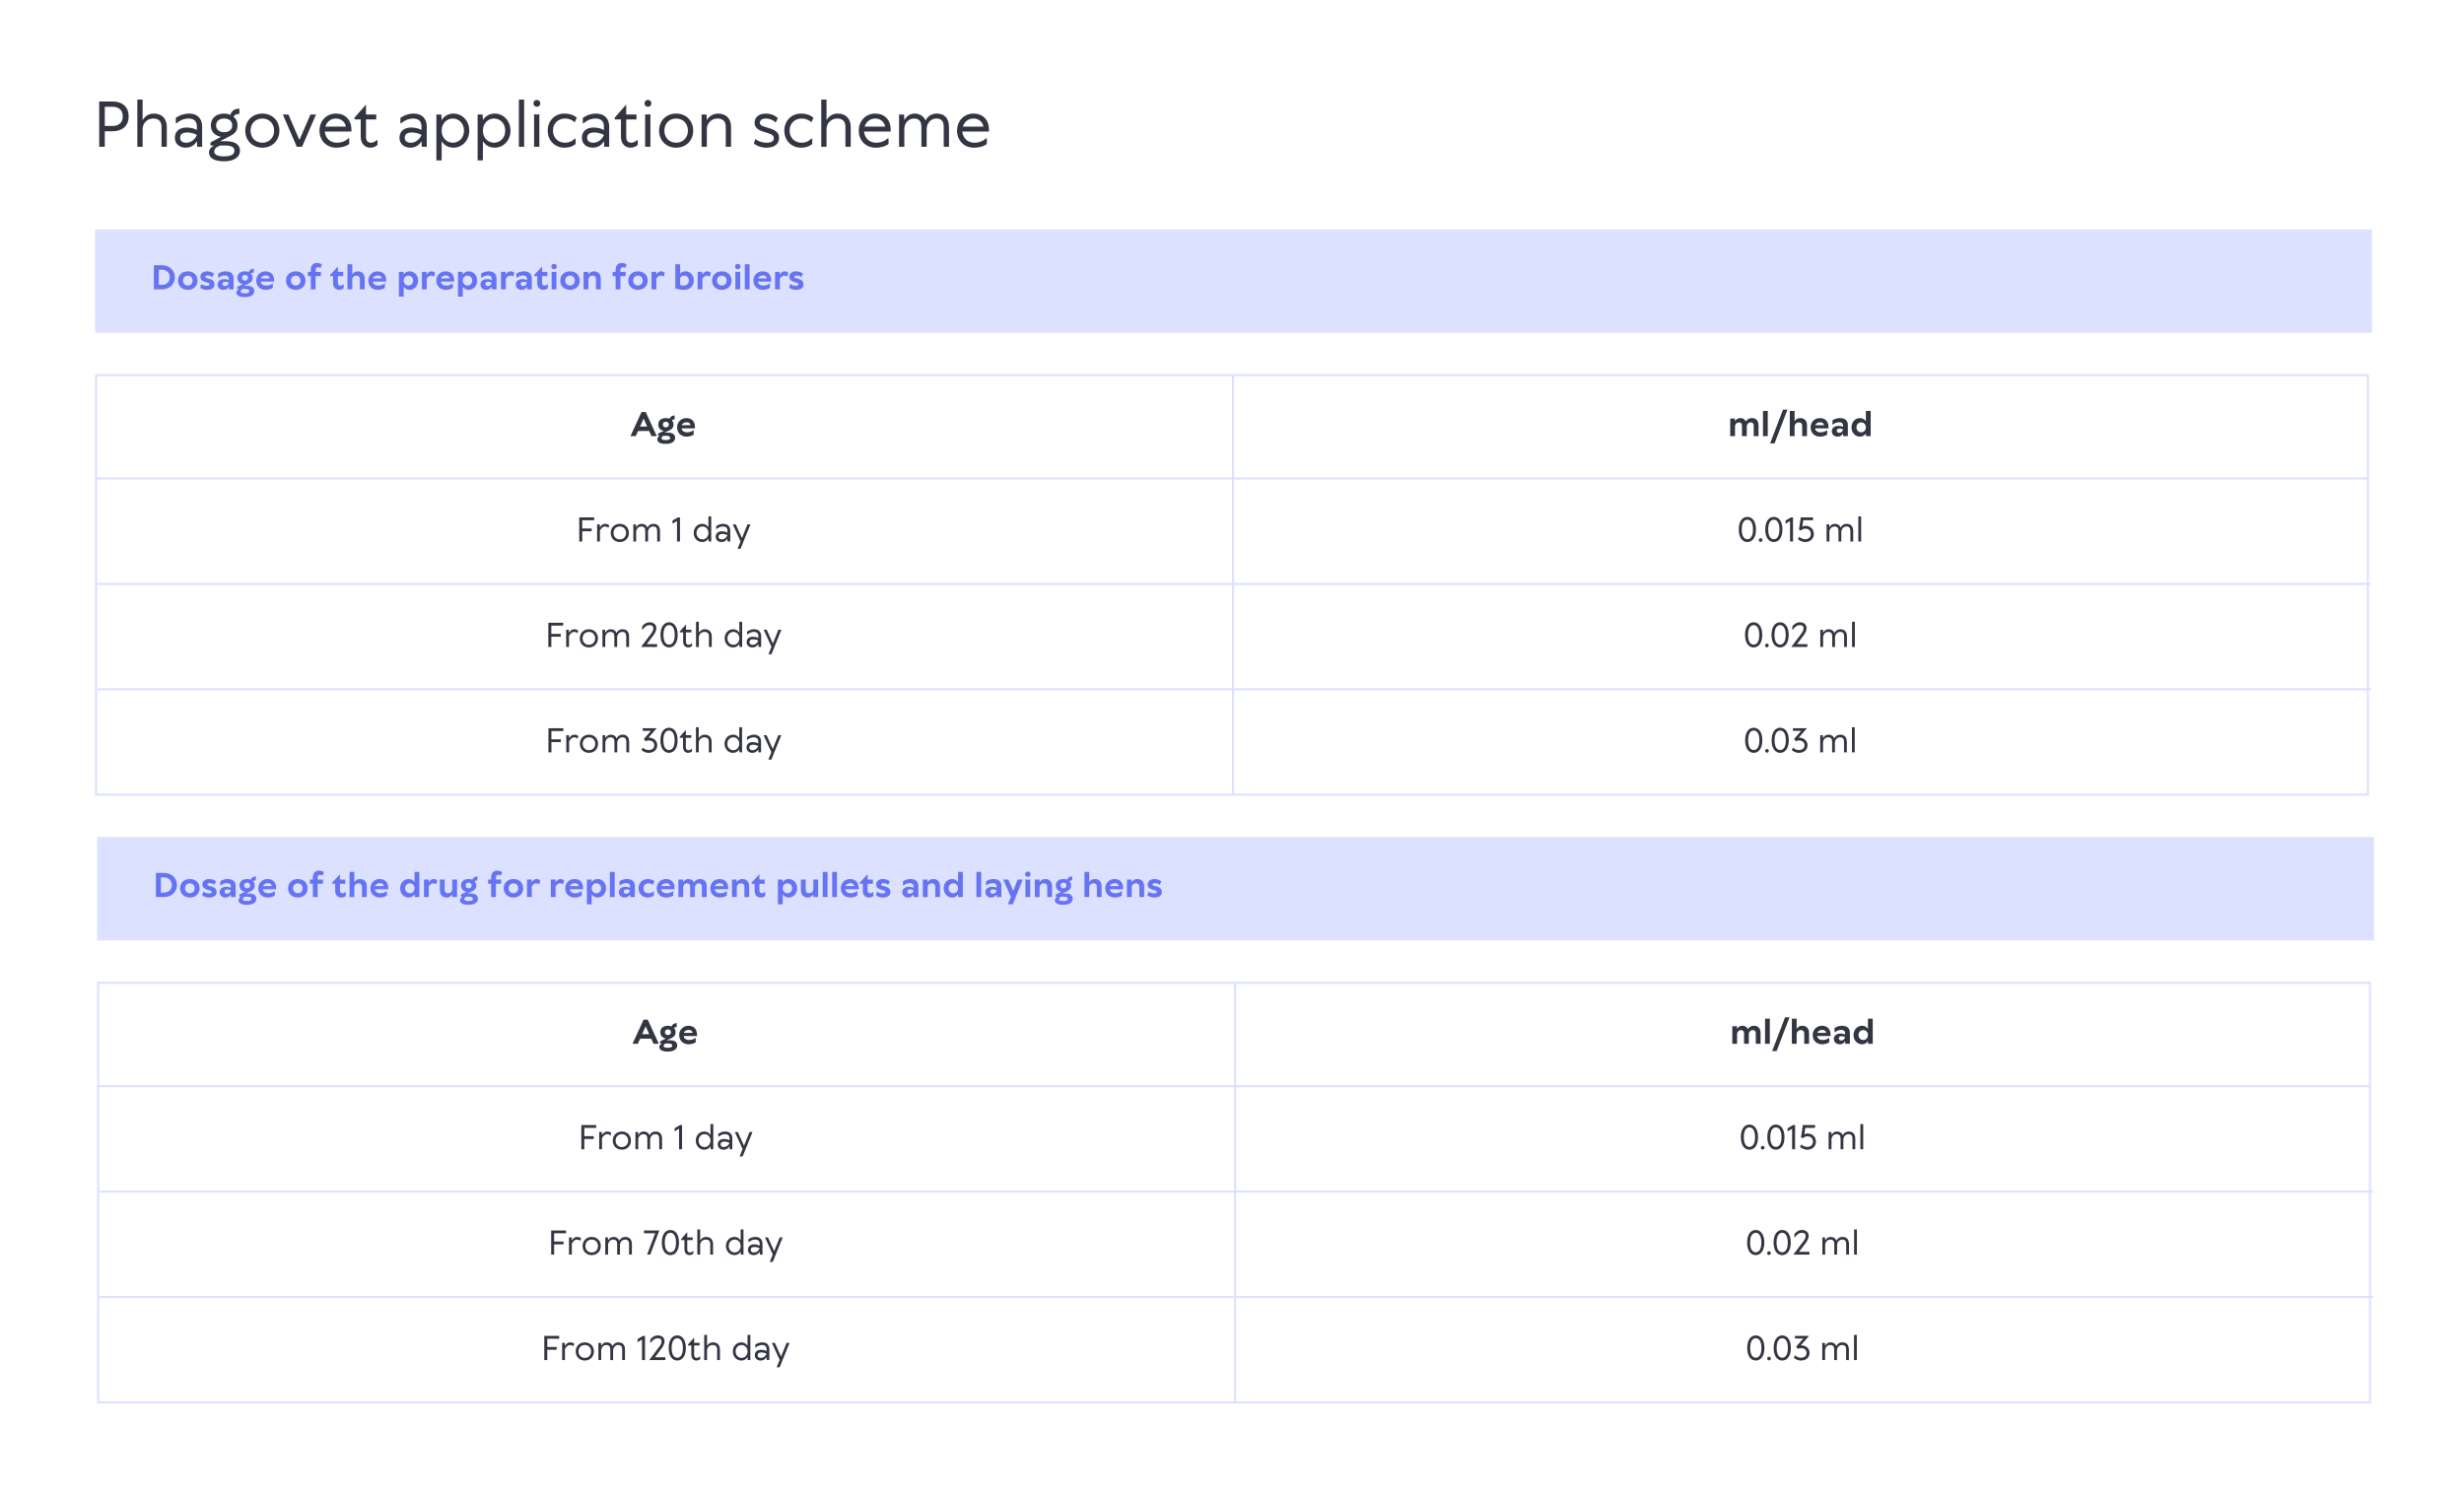 <?xml version="1.0" encoding="UTF-8"?> <svg xmlns="http://www.w3.org/2000/svg" width="1192" height="724" viewBox="0 0 1192 724" fill="none"><rect width="1192" height="724" fill="white"></rect><path d="M50.7 63.5V71H48V49.1H54.45C59.4 49.1 62.25 51.95 62.25 56.3C62.25 60.65 59.4 63.5 54.45 63.5H50.7ZM50.7 51.65V60.95H54.45C57.6 60.95 59.4 59.15 59.4 56.3C59.4 53.45 57.6 51.65 54.45 51.65H50.7ZM80.693 71H78.143V61.4C78.143 58.7 76.823 57.35 74.093 57.35C71.243 57.35 68.993 59.6 68.993 62.45V71H66.443V48.2H68.993V57.95H69.143C69.143 57.95 70.643 54.95 74.393 54.95C78.293 54.95 80.693 57.35 80.693 61.4V71ZM89.99 69.05C93.889 69.05 95.24 65.3 95.24 65.3C95.24 65.3 93.439 64.1 90.59 64.1C88.189 64.1 87.139 65 87.139 66.65C87.139 68.15 88.189 69.05 89.99 69.05ZM91.49 54.95C95.389 54.95 97.79 57.35 97.79 61.1V71H95.389L95.24 68.45H95.09C95.09 68.45 93.74 71.45 89.87 71.45C86.689 71.45 84.59 69.5 84.59 66.65C84.59 63.65 86.689 61.7 90.139 61.7C93.439 61.7 95.24 62.9 95.24 62.9V61.1C95.24 58.7 93.889 57.35 91.189 57.35C87.74 57.35 85.49 59.6 85.49 59.6H85.04V57.05C85.04 57.05 87.59 54.95 91.49 54.95ZM101.999 60.65C101.999 57.35 104.399 54.95 108.449 54.95C110.249 54.95 111.449 55.55 111.449 55.55C111.449 55.55 112.049 52.55 115.799 52.55V55.1C113.549 55.1 112.949 56.45 112.949 56.45C112.949 56.45 114.899 57.65 114.899 60.65C114.899 63.5 113.489 64.7 111.149 65.9L106.499 68.3H109.049C114.149 68.3 116.099 70.25 116.099 72.95C116.099 75.65 113.699 78.05 108.449 78.05C103.049 78.05 101.099 76.1 101.099 73.7C101.099 71.45 103.649 70.4 103.649 70.4H101.849V68.9L106.949 66.2C106.949 66.2 101.999 65.6 101.999 60.65ZM104.549 60.65C104.549 62.6 105.899 63.95 108.449 63.95C110.999 63.95 112.349 62.6 112.349 60.65C112.349 58.7 110.999 57.35 108.449 57.35C105.899 57.35 104.549 58.7 104.549 60.65ZM113.399 72.95C113.399 71.45 112.349 70.4 109.049 70.4H106.649C106.649 70.4 103.649 71.15 103.649 73.25C103.649 74.57 104.699 75.65 108.449 75.65C112.199 75.65 113.399 74.45 113.399 72.95ZM121.212 63.2C121.212 66.65 123.612 69.05 126.912 69.05C130.212 69.05 132.612 66.65 132.612 63.2C132.612 59.75 130.212 57.35 126.912 57.35C123.612 57.35 121.212 59.75 121.212 63.2ZM135.162 63.2C135.162 68 131.712 71.45 126.912 71.45C122.112 71.45 118.662 68 118.662 63.2C118.662 58.4 122.112 54.95 126.912 54.95C131.712 54.95 135.162 58.4 135.162 63.2ZM139.53 55.4L144.78 67.55H144.93L150.18 55.4H152.88L146.13 71H143.58L136.83 55.4H139.53ZM162.5 54.95C167 54.95 170 57.95 170 62.75V63.65H157.1C157.4 66.8 159.65 69.05 162.95 69.05C166.7 69.05 168.5 66.95 168.5 66.95H168.95V69.65C168.95 69.65 167 71.45 162.65 71.45C158 71.45 154.55 68 154.55 63.2C154.55 58.4 158 54.95 162.5 54.95ZM162.5 57.35C159.8 57.35 158 59.15 157.4 61.25H167.3C167 59.15 165.2 57.35 162.5 57.35ZM174.514 66.2V57.8H171.514V56.9L176.914 50.75H177.064V55.4H182.014V57.8H177.064V66.2C177.064 68.15 177.964 69.05 179.464 69.05C181.114 69.05 182.164 67.85 182.164 67.85H182.614V70.1C182.614 70.1 181.264 71.45 179.164 71.45C176.464 71.45 174.514 69.5 174.514 66.2ZM198.652 69.05C202.552 69.05 203.902 65.3 203.902 65.3C203.902 65.3 202.102 64.1 199.252 64.1C196.852 64.1 195.802 65 195.802 66.65C195.802 68.15 196.852 69.05 198.652 69.05ZM200.152 54.95C204.052 54.95 206.452 57.35 206.452 61.1V71H204.052L203.902 68.45H203.752C203.752 68.45 202.402 71.45 198.532 71.45C195.352 71.45 193.252 69.5 193.252 66.65C193.252 63.65 195.352 61.7 198.802 61.7C202.102 61.7 203.902 62.9 203.902 62.9V61.1C203.902 58.7 202.552 57.35 199.852 57.35C196.402 57.35 194.152 59.6 194.152 59.6H193.702V57.05C193.702 57.05 196.252 54.95 200.152 54.95ZM227.011 63.2C227.011 68 223.561 71.45 219.361 71.45C215.311 71.45 213.811 68.45 213.811 68.45H213.661V77.6H211.111V55.4H213.511L213.661 57.95H213.811C213.811 57.95 215.311 54.95 219.361 54.95C223.561 54.95 227.011 58.4 227.011 63.2ZM213.661 63.2C213.661 66.65 216.061 69.05 219.061 69.05C222.061 69.05 224.461 66.65 224.461 63.2C224.461 59.75 222.061 57.35 219.061 57.35C216.061 57.35 213.661 59.75 213.661 63.2ZM246.962 63.2C246.962 68 243.512 71.45 239.312 71.45C235.262 71.45 233.762 68.45 233.762 68.45H233.612V77.6H231.062V55.4H233.462L233.612 57.95H233.762C233.762 57.95 235.262 54.95 239.312 54.95C243.512 54.95 246.962 58.4 246.962 63.2ZM233.612 63.2C233.612 66.65 236.012 69.05 239.012 69.05C242.012 69.05 244.412 66.65 244.412 63.2C244.412 59.75 242.012 57.35 239.012 57.35C236.012 57.35 233.612 59.75 233.612 63.2ZM253.563 48.2V71H251.013V48.2H253.563ZM260.917 55.25V71H258.367V55.25C258.367 55.25 258.967 55.4 259.567 55.4C260.317 55.4 260.917 55.25 260.917 55.25ZM261.367 50C261.367 51.05 260.617 51.65 259.717 51.65C258.817 51.65 258.067 51.05 258.067 50C258.067 48.95 258.817 48.35 259.717 48.35C260.617 48.35 261.367 48.95 261.367 50ZM267.517 63.2C267.517 66.65 269.917 69.05 273.367 69.05C276.367 69.05 278.017 67.1 278.017 67.1H278.467V69.65C278.467 69.65 276.817 71.45 273.067 71.45C268.417 71.45 264.967 68 264.967 63.2C264.967 58.4 268.417 54.95 273.067 54.95C277.267 54.95 279.067 57.05 279.067 57.05L278.017 59.15C278.017 59.15 276.367 57.35 273.367 57.35C269.917 57.35 267.517 59.75 267.517 63.2ZM286.894 69.05C290.794 69.05 292.144 65.3 292.144 65.3C292.144 65.3 290.344 64.1 287.494 64.1C285.094 64.1 284.044 65 284.044 66.65C284.044 68.15 285.094 69.05 286.894 69.05ZM288.394 54.95C292.294 54.95 294.694 57.35 294.694 61.1V71H292.294L292.144 68.45H291.994C291.994 68.45 290.644 71.45 286.774 71.45C283.594 71.45 281.494 69.5 281.494 66.65C281.494 63.65 283.594 61.7 287.044 61.7C290.344 61.7 292.144 62.9 292.144 62.9V61.1C292.144 58.7 290.794 57.35 288.094 57.35C284.644 57.35 282.394 59.6 282.394 59.6H281.944V57.05C281.944 57.05 284.494 54.95 288.394 54.95ZM300.403 66.2V57.8H297.403V56.9L302.803 50.75H302.953V55.4H307.903V57.8H302.953V66.2C302.953 68.15 303.853 69.05 305.353 69.05C307.003 69.05 308.053 67.85 308.053 67.85H308.503V70.1C308.503 70.1 307.153 71.45 305.053 71.45C302.353 71.45 300.403 69.5 300.403 66.2ZM314.647 55.25V71H312.097V55.25C312.097 55.25 312.697 55.4 313.297 55.4C314.047 55.4 314.647 55.25 314.647 55.25ZM315.097 50C315.097 51.05 314.347 51.65 313.447 51.65C312.547 51.65 311.797 51.05 311.797 50C311.797 48.95 312.547 48.35 313.447 48.35C314.347 48.35 315.097 48.95 315.097 50ZM321.397 63.2C321.397 66.65 323.797 69.05 327.097 69.05C330.397 69.05 332.797 66.65 332.797 63.2C332.797 59.75 330.397 57.35 327.097 57.35C323.797 57.35 321.397 59.75 321.397 63.2ZM335.347 63.2C335.347 68 331.897 71.45 327.097 71.45C322.297 71.45 318.847 68 318.847 63.2C318.847 58.4 322.297 54.95 327.097 54.95C331.897 54.95 335.347 58.4 335.347 63.2ZM353.652 71H351.102V61.4C351.102 58.7 349.752 57.35 347.052 57.35C344.202 57.35 341.952 59.6 341.952 62.45V71H339.402V55.4H341.802L341.952 57.95H342.102C342.102 57.95 343.602 54.95 347.352 54.95C351.252 54.95 353.652 57.35 353.652 61.4V71ZM376.891 66.65C376.891 69.5 374.941 71.45 370.741 71.45C366.991 71.45 364.741 69.5 364.741 69.5L365.341 67.25C365.341 67.25 367.441 69.05 370.891 69.05C373.441 69.05 374.341 68.15 374.341 66.8C374.341 63.2 365.041 65 365.041 59.3C365.041 56.9 366.991 54.95 370.441 54.95C374.341 54.95 376.291 57.2 376.291 57.2L375.241 59.3C375.241 59.3 373.591 57.35 370.441 57.35C368.491 57.35 367.591 58.25 367.591 59.45C367.591 62.45 376.891 60.95 376.891 66.65ZM381.98 63.2C381.98 66.65 384.38 69.05 387.83 69.05C390.83 69.05 392.48 67.1 392.48 67.1H392.93V69.65C392.93 69.65 391.28 71.45 387.53 71.45C382.88 71.45 379.43 68 379.43 63.2C379.43 58.4 382.88 54.95 387.53 54.95C391.73 54.95 393.53 57.05 393.53 57.05L392.48 59.15C392.48 59.15 390.83 57.35 387.83 57.35C384.38 57.35 381.98 59.75 381.98 63.2ZM411.543 71H408.993V61.4C408.993 58.7 407.673 57.35 404.943 57.35C402.093 57.35 399.843 59.6 399.843 62.45V71H397.293V48.2H399.843V57.95H399.993C399.993 57.95 401.493 54.95 405.243 54.95C409.143 54.95 411.543 57.35 411.543 61.4V71ZM423.389 54.95C427.889 54.95 430.889 57.95 430.889 62.75V63.65H417.989C418.289 66.8 420.539 69.05 423.839 69.05C427.589 69.05 429.389 66.95 429.389 66.95H429.839V69.65C429.839 69.65 427.889 71.45 423.539 71.45C418.889 71.45 415.439 68 415.439 63.2C415.439 58.4 418.889 54.95 423.389 54.95ZM423.389 57.35C420.689 57.35 418.889 59.15 418.289 61.25H428.189C427.889 59.15 426.089 57.35 423.389 57.35ZM459.089 71H456.539V61.4C456.539 58.55 455.339 57.35 452.939 57.35C450.389 57.35 448.289 59.48 448.289 62.45V71H445.739V61.4C445.739 58.55 444.539 57.35 442.139 57.35C439.589 57.35 437.489 59.45 437.489 62.45V71H434.939V55.4H437.339L437.489 57.95H437.639C437.639 57.95 438.989 54.95 442.439 54.95C446.639 54.95 447.689 58.25 447.689 58.25H447.839C447.839 58.25 449.039 54.95 453.239 54.95C456.839 54.95 459.089 57.2 459.089 61.4V71ZM470.938 54.95C475.438 54.95 478.438 57.95 478.438 62.75V63.65H465.538C465.838 66.8 468.088 69.05 471.388 69.05C475.138 69.05 476.938 66.95 476.938 66.95H477.388V69.65C477.388 69.65 475.438 71.45 471.088 71.45C466.438 71.45 462.988 68 462.988 63.2C462.988 58.4 466.438 54.95 470.938 54.95ZM470.938 57.35C468.238 57.35 466.438 59.15 465.838 61.25H475.738C475.438 59.15 473.638 57.35 470.938 57.35Z" fill="#333543"></path><path d="M313.078 206.36L311.398 202.6H311.318L309.638 206.36H313.078ZM314.038 208.52H308.678L307.558 211H304.998L310.358 199.32H312.358L317.718 211H315.158L314.038 208.52ZM318.441 205.4C318.441 203.56 319.721 202.28 322.121 202.28C323.241 202.28 323.881 202.6 323.881 202.6C323.881 202.6 324.441 201 326.361 201V202.92C325.481 202.92 325.001 203.32 325.001 203.32C325.001 203.32 325.801 203.96 325.801 205.4C325.801 206.92 325.081 207.64 323.721 208.28L321.561 209.304H323.145C325.561 209.304 326.601 210.28 326.601 211.8C326.601 213.4 325.241 214.76 322.089 214.76C319.001 214.76 317.961 213.72 317.961 212.52C317.961 211.4 319.241 210.84 319.241 210.84H318.361V209.8L321.161 208.44C321.161 208.44 318.441 208.2 318.441 205.4ZM324.201 211.88C324.201 211.24 323.721 210.84 322.281 210.84H321.001C321.001 210.84 320.041 211.16 320.041 211.96C320.041 212.6 320.441 212.92 322.121 212.92C323.721 212.92 324.201 212.52 324.201 211.88ZM320.681 205.4C320.681 206.28 321.241 206.76 322.121 206.76C323.001 206.76 323.561 206.28 323.561 205.4C323.561 204.52 323.001 204.04 322.121 204.04C321.241 204.04 320.681 204.52 320.681 205.4ZM332.044 202.28C334.604 202.28 336.204 203.88 336.204 206.6V207.24H329.724C329.884 208.36 330.764 209.16 332.364 209.16C334.444 209.16 335.324 208.2 335.324 208.2H335.564V210.28C335.564 210.28 334.284 211.24 332.124 211.24C329.404 211.24 327.564 209.4 327.564 206.76C327.564 204.2 329.484 202.28 332.044 202.28ZM332.204 204.28C330.844 204.28 330.044 205 329.804 205.72H334.044C334.044 204.92 333.324 204.28 332.204 204.28Z" fill="#333543"></path><path d="M314.078 500.36L312.398 496.6H312.318L310.638 500.36H314.078ZM315.038 502.52H309.678L308.558 505H305.998L311.358 493.32H313.358L318.718 505H316.158L315.038 502.52ZM319.441 499.4C319.441 497.56 320.721 496.28 323.121 496.28C324.241 496.28 324.881 496.6 324.881 496.6C324.881 496.6 325.441 495 327.361 495V496.92C326.481 496.92 326.001 497.32 326.001 497.32C326.001 497.32 326.801 497.96 326.801 499.4C326.801 500.92 326.081 501.64 324.721 502.28L322.561 503.304H324.145C326.561 503.304 327.601 504.28 327.601 505.8C327.601 507.4 326.241 508.76 323.089 508.76C320.001 508.76 318.961 507.72 318.961 506.52C318.961 505.4 320.241 504.84 320.241 504.84H319.361V503.8L322.161 502.44C322.161 502.44 319.441 502.2 319.441 499.4ZM325.201 505.88C325.201 505.24 324.721 504.84 323.281 504.84H322.001C322.001 504.84 321.041 505.16 321.041 505.96C321.041 506.6 321.441 506.92 323.121 506.92C324.721 506.92 325.201 506.52 325.201 505.88ZM321.681 499.4C321.681 500.28 322.241 500.76 323.121 500.76C324.001 500.76 324.561 500.28 324.561 499.4C324.561 498.52 324.001 498.04 323.121 498.04C322.241 498.04 321.681 498.52 321.681 499.4ZM333.044 496.28C335.604 496.28 337.204 497.88 337.204 500.6V501.24H330.724C330.884 502.36 331.764 503.16 333.364 503.16C335.444 503.16 336.324 502.2 336.324 502.2H336.564V504.28C336.564 504.28 335.284 505.24 333.124 505.24C330.404 505.24 328.564 503.4 328.564 500.76C328.564 498.2 330.484 496.28 333.044 496.28ZM333.204 498.28C331.844 498.28 331.044 499 330.804 499.72H335.044C335.044 498.92 334.324 498.28 333.204 498.28Z" fill="#333543"></path><path d="M850.706 211H848.386V205.96C848.386 204.84 847.826 204.36 846.946 204.36C845.906 204.36 845.026 205.16 845.026 206.44V211H842.706V205.96C842.706 204.84 842.146 204.36 841.266 204.36C840.226 204.36 839.346 205.16 839.346 206.44V211H837.026V202.52H839.266L839.346 203.72H839.426C839.426 203.72 840.066 202.28 841.906 202.28C843.986 202.28 844.546 203.88 844.546 203.88H844.626C844.626 203.88 845.346 202.28 847.586 202.28C849.506 202.28 850.706 203.56 850.706 205.72V211ZM855.19 198.84V211H852.87V198.84H855.19ZM856.312 214.52L862.553 198.2H864.713L858.473 214.52H856.312ZM874.159 211H871.839V205.96C871.839 204.92 871.199 204.36 870.239 204.36C869.039 204.36 868.159 205.16 868.159 206.44V211H865.839V198.84H868.159V203.72H868.239C868.239 203.72 868.959 202.28 870.879 202.28C872.879 202.28 874.159 203.56 874.159 205.72V211ZM880.403 202.28C882.963 202.28 884.563 203.88 884.563 206.6V207.24H878.083C878.243 208.36 879.123 209.16 880.723 209.16C882.803 209.16 883.683 208.2 883.683 208.2H883.923V210.28C883.923 210.28 882.643 211.24 880.483 211.24C877.763 211.24 875.923 209.4 875.923 206.76C875.923 204.2 877.843 202.28 880.403 202.28ZM880.563 204.28C879.203 204.28 878.403 205 878.163 205.72H882.403C882.403 204.92 881.683 204.28 880.563 204.28ZM889.681 209.4C891.281 209.4 891.601 207.8 891.601 207.8C891.601 207.8 890.961 207.32 889.921 207.32C889.041 207.32 888.561 207.72 888.561 208.36C888.561 209 889.041 209.4 889.681 209.4ZM890.081 202.28C892.641 202.28 893.921 203.56 893.921 205.64V211H891.681L891.601 209.8H891.521C891.521 209.8 890.961 211.24 888.961 211.24C887.281 211.24 886.161 210.12 886.161 208.68C886.161 207.16 887.281 206.04 889.441 206.04C890.881 206.04 891.601 206.52 891.601 206.52V205.88C891.601 204.84 890.961 204.28 889.761 204.28C887.841 204.28 886.721 205.4 886.721 205.4H886.481V203.4C886.481 203.4 887.841 202.28 890.081 202.28ZM902.649 206.76C902.649 205.32 901.609 204.36 900.409 204.36C899.129 204.36 898.089 205.32 898.089 206.76C898.089 208.2 899.129 209.16 900.409 209.16C901.609 209.16 902.649 208.2 902.649 206.76ZM902.649 203.72V198.84H904.969V211H902.729L902.649 209.8H902.569C902.569 209.8 901.769 211.24 899.769 211.24C897.529 211.24 895.689 209.4 895.689 206.76C895.689 204.12 897.529 202.28 899.769 202.28C901.769 202.28 902.569 203.72 902.569 203.72H902.649Z" fill="#333543"></path><path d="M851.706 505H849.386V499.96C849.386 498.84 848.826 498.36 847.946 498.36C846.906 498.36 846.026 499.16 846.026 500.44V505H843.706V499.96C843.706 498.84 843.146 498.36 842.266 498.36C841.226 498.36 840.346 499.16 840.346 500.44V505H838.026V496.52H840.266L840.346 497.72H840.426C840.426 497.72 841.066 496.28 842.906 496.28C844.986 496.28 845.546 497.88 845.546 497.88H845.626C845.626 497.88 846.346 496.28 848.586 496.28C850.506 496.28 851.706 497.56 851.706 499.72V505ZM856.19 492.84V505H853.87V492.84H856.19ZM857.312 508.52L863.553 492.2H865.713L859.473 508.52H857.312ZM875.159 505H872.839V499.96C872.839 498.92 872.199 498.36 871.239 498.36C870.039 498.36 869.159 499.16 869.159 500.44V505H866.839V492.84H869.159V497.72H869.239C869.239 497.72 869.959 496.28 871.879 496.28C873.879 496.28 875.159 497.56 875.159 499.72V505ZM881.403 496.28C883.963 496.28 885.563 497.88 885.563 500.6V501.24H879.083C879.243 502.36 880.123 503.16 881.723 503.16C883.803 503.16 884.683 502.2 884.683 502.2H884.923V504.28C884.923 504.28 883.643 505.24 881.483 505.24C878.763 505.24 876.923 503.4 876.923 500.76C876.923 498.2 878.843 496.28 881.403 496.28ZM881.563 498.28C880.203 498.28 879.403 499 879.163 499.72H883.403C883.403 498.92 882.683 498.28 881.563 498.28ZM890.681 503.4C892.281 503.4 892.601 501.8 892.601 501.8C892.601 501.8 891.961 501.32 890.921 501.32C890.041 501.32 889.561 501.72 889.561 502.36C889.561 503 890.041 503.4 890.681 503.4ZM891.081 496.28C893.641 496.28 894.921 497.56 894.921 499.64V505H892.681L892.601 503.8H892.521C892.521 503.8 891.961 505.24 889.961 505.24C888.281 505.24 887.161 504.12 887.161 502.68C887.161 501.16 888.281 500.04 890.441 500.04C891.881 500.04 892.601 500.52 892.601 500.52V499.88C892.601 498.84 891.961 498.28 890.761 498.28C888.841 498.28 887.721 499.4 887.721 499.4H887.481V497.4C887.481 497.4 888.841 496.28 891.081 496.28ZM903.649 500.76C903.649 499.32 902.609 498.36 901.409 498.36C900.129 498.36 899.089 499.32 899.089 500.76C899.089 502.2 900.129 503.16 901.409 503.16C902.609 503.16 903.649 502.2 903.649 500.76ZM903.649 497.72V492.84H905.969V505H903.729L903.649 503.8H903.569C903.569 503.8 902.769 505.24 900.769 505.24C898.529 505.24 896.689 503.4 896.689 500.76C896.689 498.12 898.529 496.28 900.769 496.28C902.769 496.28 903.569 497.72 903.569 497.72H903.649Z" fill="#333543"></path><path d="M286.233 257.04H281.673V262H280.233V250.32H287.433V251.68H281.673V255.68H286.233V257.04ZM292.626 254.72C291.266 254.72 290.226 256.64 290.226 256.64V262H288.866V253.68H290.146L290.226 255.04H290.306C290.306 255.04 291.106 253.44 292.786 253.44C294.146 253.44 294.706 254.16 294.706 254.16L294.306 255.36C294.306 255.36 293.826 254.72 292.626 254.72ZM296.795 257.84C296.795 259.68 298.075 260.96 299.835 260.96C301.595 260.96 302.875 259.68 302.875 257.84C302.875 256 301.595 254.72 299.835 254.72C298.075 254.72 296.795 256 296.795 257.84ZM304.235 257.84C304.235 260.4 302.395 262.24 299.835 262.24C297.275 262.24 295.435 260.4 295.435 257.84C295.435 255.28 297.275 253.44 299.835 253.44C302.395 253.44 304.235 255.28 304.235 257.84ZM319.277 262H317.917V256.88C317.917 255.36 317.277 254.72 315.997 254.72C314.637 254.72 313.517 255.856 313.517 257.44V262H312.157V256.88C312.157 255.36 311.517 254.72 310.237 254.72C308.877 254.72 307.757 255.84 307.757 257.44V262H306.397V253.68H307.677L307.757 255.04H307.837C307.837 255.04 308.557 253.44 310.397 253.44C312.637 253.44 313.197 255.2 313.197 255.2H313.277C313.277 255.2 313.917 253.44 316.157 253.44C318.077 253.44 319.277 254.64 319.277 256.88V262ZM325.353 253.36V251.84L327.993 250.32H328.953V262H327.513V252.08L325.353 253.36ZM342.711 257.84C342.711 256 341.431 254.72 339.831 254.72C338.231 254.72 336.951 256 336.951 257.84C336.951 259.68 338.231 260.96 339.831 260.96C341.431 260.96 342.711 259.68 342.711 257.84ZM335.591 257.84C335.591 255.28 337.431 253.44 339.671 253.44C341.831 253.44 342.631 255.04 342.631 255.04H342.711V249.84H344.071V262H342.791L342.711 260.64H342.631C342.631 260.64 341.831 262.24 339.671 262.24C337.431 262.24 335.591 260.4 335.591 257.84ZM349.112 260.96C351.192 260.96 351.912 258.96 351.912 258.96C351.912 258.96 350.952 258.32 349.432 258.32C348.152 258.32 347.592 258.8 347.592 259.68C347.592 260.48 348.152 260.96 349.112 260.96ZM349.912 253.44C351.992 253.44 353.272 254.72 353.272 256.72V262H351.992L351.912 260.64H351.832C351.832 260.64 351.112 262.24 349.048 262.24C347.352 262.24 346.232 261.2 346.232 259.68C346.232 258.08 347.352 257.04 349.192 257.04C350.952 257.04 351.912 257.68 351.912 257.68V256.72C351.912 255.44 351.192 254.72 349.752 254.72C347.912 254.72 346.712 255.92 346.712 255.92H346.472V254.56C346.472 254.56 347.832 253.44 349.912 253.44ZM363.044 253.68L358.244 265.52H356.804L358.244 261.92L354.484 253.68H355.924L358.884 260.24H358.964L361.604 253.68H363.044Z" fill="#333543"></path><path d="M287.233 551.04H282.673V556H281.233V544.32H288.433V545.68H282.673V549.68H287.233V551.04ZM293.626 548.72C292.266 548.72 291.226 550.64 291.226 550.64V556H289.866V547.68H291.146L291.226 549.04H291.306C291.306 549.04 292.106 547.44 293.786 547.44C295.146 547.44 295.706 548.16 295.706 548.16L295.306 549.36C295.306 549.36 294.826 548.72 293.626 548.72ZM297.795 551.84C297.795 553.68 299.075 554.96 300.835 554.96C302.595 554.96 303.875 553.68 303.875 551.84C303.875 550 302.595 548.72 300.835 548.72C299.075 548.72 297.795 550 297.795 551.84ZM305.235 551.84C305.235 554.4 303.395 556.24 300.835 556.24C298.275 556.24 296.435 554.4 296.435 551.84C296.435 549.28 298.275 547.44 300.835 547.44C303.395 547.44 305.235 549.28 305.235 551.84ZM320.277 556H318.917V550.88C318.917 549.36 318.277 548.72 316.997 548.72C315.637 548.72 314.517 549.856 314.517 551.44V556H313.157V550.88C313.157 549.36 312.517 548.72 311.237 548.72C309.877 548.72 308.757 549.84 308.757 551.44V556H307.397V547.68H308.677L308.757 549.04H308.837C308.837 549.04 309.557 547.44 311.397 547.44C313.637 547.44 314.197 549.2 314.197 549.2H314.277C314.277 549.2 314.917 547.44 317.157 547.44C319.077 547.44 320.277 548.64 320.277 550.88V556ZM326.353 547.36V545.84L328.993 544.32H329.953V556H328.513V546.08L326.353 547.36ZM343.711 551.84C343.711 550 342.431 548.72 340.831 548.72C339.231 548.72 337.951 550 337.951 551.84C337.951 553.68 339.231 554.96 340.831 554.96C342.431 554.96 343.711 553.68 343.711 551.84ZM336.591 551.84C336.591 549.28 338.431 547.44 340.671 547.44C342.831 547.44 343.631 549.04 343.631 549.04H343.711V543.84H345.071V556H343.791L343.711 554.64H343.631C343.631 554.64 342.831 556.24 340.671 556.24C338.431 556.24 336.591 554.4 336.591 551.84ZM350.112 554.96C352.192 554.96 352.912 552.96 352.912 552.96C352.912 552.96 351.952 552.32 350.432 552.32C349.152 552.32 348.592 552.8 348.592 553.68C348.592 554.48 349.152 554.96 350.112 554.96ZM350.912 547.44C352.992 547.44 354.272 548.72 354.272 550.72V556H352.992L352.912 554.64H352.832C352.832 554.64 352.112 556.24 350.048 556.24C348.352 556.24 347.232 555.2 347.232 553.68C347.232 552.08 348.352 551.04 350.192 551.04C351.952 551.04 352.912 551.68 352.912 551.68V550.72C352.912 549.44 352.192 548.72 350.752 548.72C348.912 548.72 347.712 549.92 347.712 549.92H347.472V548.56C347.472 548.56 348.832 547.44 350.912 547.44ZM364.044 547.68L359.244 559.52H357.804L359.244 555.92L355.484 547.68H356.924L359.884 554.24H359.964L362.604 547.68H364.044Z" fill="#333543"></path><path d="M842.599 256.16C842.599 259.6 843.879 260.88 845.319 260.88C846.759 260.88 848.039 259.6 848.039 256.16C848.039 252.72 846.759 251.44 845.319 251.44C843.879 251.44 842.599 252.72 842.599 256.16ZM849.479 256.16C849.479 260.32 847.559 262.24 845.319 262.24C843.079 262.24 841.159 260.32 841.159 256.16C841.159 252 843.079 250.08 845.319 250.08C847.559 250.08 849.479 252 849.479 256.16ZM852.601 261.28C852.601 261.84 852.201 262.16 851.721 262.16C851.241 262.16 850.841 261.84 850.841 261.28C850.841 260.72 851.241 260.4 851.721 260.4C852.201 260.4 852.601 260.72 852.601 261.28ZM855.396 256.16C855.396 259.6 856.676 260.88 858.116 260.88C859.556 260.88 860.836 259.6 860.836 256.16C860.836 252.72 859.556 251.44 858.116 251.44C856.676 251.44 855.396 252.72 855.396 256.16ZM862.276 256.16C862.276 260.32 860.356 262.24 858.116 262.24C855.876 262.24 853.956 260.32 853.956 256.16C853.956 252 855.876 250.08 858.116 250.08C860.356 250.08 862.276 252 862.276 256.16ZM863.798 253.36V251.84L866.438 250.32H867.398V262H865.958V252.08L863.798 253.36ZM876.04 258.32C876.04 256.8 875 255.76 873.32 255.76C871.96 255.76 871.16 256.72 871.16 256.72L870.28 256.24L871.16 250.32H877.08V251.68H872.36L871.88 254.8C871.88 254.8 872.52 254.4 873.48 254.4C875.8 254.4 877.48 256.08 877.48 258.32C877.48 260.56 875.8 262.24 873.32 262.24C871.24 262.24 869.8 260.88 869.8 260.88L870.36 259.68C870.36 259.68 871.48 260.88 873.32 260.88C875 260.88 876.04 259.84 876.04 258.32ZM896.519 262H895.159V256.88C895.159 255.36 894.519 254.72 893.239 254.72C891.879 254.72 890.759 255.856 890.759 257.44V262H889.399V256.88C889.399 255.36 888.759 254.72 887.479 254.72C886.119 254.72 884.999 255.84 884.999 257.44V262H883.639V253.68H884.919L884.999 255.04H885.079C885.079 255.04 885.799 253.44 887.639 253.44C889.879 253.44 890.439 255.2 890.439 255.2H890.519C890.519 255.2 891.159 253.44 893.399 253.44C895.319 253.44 896.519 254.64 896.519 256.88V262ZM900.359 249.84V262H898.999V249.84H900.359Z" fill="#333543"></path><path d="M843.599 550.16C843.599 553.6 844.879 554.88 846.319 554.88C847.759 554.88 849.039 553.6 849.039 550.16C849.039 546.72 847.759 545.44 846.319 545.44C844.879 545.44 843.599 546.72 843.599 550.16ZM850.479 550.16C850.479 554.32 848.559 556.24 846.319 556.24C844.079 556.24 842.159 554.32 842.159 550.16C842.159 546 844.079 544.08 846.319 544.08C848.559 544.08 850.479 546 850.479 550.16ZM853.601 555.28C853.601 555.84 853.201 556.16 852.721 556.16C852.241 556.16 851.841 555.84 851.841 555.28C851.841 554.72 852.241 554.4 852.721 554.4C853.201 554.4 853.601 554.72 853.601 555.28ZM856.396 550.16C856.396 553.6 857.676 554.88 859.116 554.88C860.556 554.88 861.836 553.6 861.836 550.16C861.836 546.72 860.556 545.44 859.116 545.44C857.676 545.44 856.396 546.72 856.396 550.16ZM863.276 550.16C863.276 554.32 861.356 556.24 859.116 556.24C856.876 556.24 854.956 554.32 854.956 550.16C854.956 546 856.876 544.08 859.116 544.08C861.356 544.08 863.276 546 863.276 550.16ZM864.798 547.36V545.84L867.438 544.32H868.398V556H866.958V546.08L864.798 547.36ZM877.04 552.32C877.04 550.8 876 549.76 874.32 549.76C872.96 549.76 872.16 550.72 872.16 550.72L871.28 550.24L872.16 544.32H878.08V545.68H873.36L872.88 548.8C872.88 548.8 873.52 548.4 874.48 548.4C876.8 548.4 878.48 550.08 878.48 552.32C878.48 554.56 876.8 556.24 874.32 556.24C872.24 556.24 870.8 554.88 870.8 554.88L871.36 553.68C871.36 553.68 872.48 554.88 874.32 554.88C876 554.88 877.04 553.84 877.04 552.32ZM897.519 556H896.159V550.88C896.159 549.36 895.519 548.72 894.239 548.72C892.879 548.72 891.759 549.856 891.759 551.44V556H890.399V550.88C890.399 549.36 889.759 548.72 888.479 548.72C887.119 548.72 885.999 549.84 885.999 551.44V556H884.639V547.68H885.919L885.999 549.04H886.079C886.079 549.04 886.799 547.44 888.639 547.44C890.879 547.44 891.439 549.2 891.439 549.2H891.519C891.519 549.2 892.159 547.44 894.399 547.44C896.319 547.44 897.519 548.64 897.519 550.88V556ZM901.359 543.84V556H899.999V543.84H901.359Z" fill="#333543"></path><rect x="46.5" y="181.5" width="1099" height="203" stroke="#DCE1FF"></rect><rect x="47.5" y="475.5" width="1099" height="203" stroke="#DCE1FF"></rect><line x1="596.5" y1="181" x2="596.5" y2="385" stroke="#DCE1FF"></line><line x1="597.5" y1="475" x2="597.5" y2="679" stroke="#DCE1FF"></line><line x1="46" y1="231.5" x2="1146" y2="231.5" stroke="#DCE1FF"></line><line x1="47" y1="525.5" x2="1147" y2="525.5" stroke="#DCE1FF"></line><line x1="47" y1="282.5" x2="1147" y2="282.5" stroke="#DCE1FF"></line><line x1="48" y1="576.5" x2="1148" y2="576.5" stroke="#DCE1FF"></line><path d="M271.272 308.04H266.712V313H265.272V301.32H272.472V302.68H266.712V306.68H271.272V308.04ZM277.665 305.72C276.305 305.72 275.265 307.64 275.265 307.64V313H273.905V304.68H275.185L275.265 306.04H275.345C275.345 306.04 276.145 304.44 277.825 304.44C279.185 304.44 279.745 305.16 279.745 305.16L279.345 306.36C279.345 306.36 278.865 305.72 277.665 305.72ZM281.834 308.84C281.834 310.68 283.114 311.96 284.874 311.96C286.634 311.96 287.914 310.68 287.914 308.84C287.914 307 286.634 305.72 284.874 305.72C283.114 305.72 281.834 307 281.834 308.84ZM289.274 308.84C289.274 311.4 287.434 313.24 284.874 313.24C282.314 313.24 280.474 311.4 280.474 308.84C280.474 306.28 282.314 304.44 284.874 304.44C287.434 304.44 289.274 306.28 289.274 308.84ZM304.316 313H302.956V307.88C302.956 306.36 302.316 305.72 301.036 305.72C299.676 305.72 298.556 306.856 298.556 308.44V313H297.196V307.88C297.196 306.36 296.556 305.72 295.276 305.72C293.916 305.72 292.796 306.84 292.796 308.44V313H291.436V304.68H292.716L292.796 306.04H292.876C292.876 306.04 293.596 304.44 295.436 304.44C297.676 304.44 298.236 306.2 298.236 306.2H298.316C298.316 306.2 298.956 304.44 301.196 304.44C303.116 304.44 304.316 305.64 304.316 307.88V313ZM310.232 312.84L314.952 306.6C314.952 306.6 316.072 305.32 316.072 304.04C316.072 303 315.512 302.44 314.232 302.44C312.152 302.44 310.872 304.68 310.872 304.68H310.632V303.08C310.632 303.08 311.912 301.08 314.232 301.08C316.312 301.08 317.512 302.28 317.512 303.96C317.512 305.64 316.088 307.4 316.088 307.4L312.872 311.64H317.912V313H310.232V312.84ZM320.959 307.16C320.959 310.6 322.239 311.88 323.679 311.88C325.119 311.88 326.399 310.6 326.399 307.16C326.399 303.72 325.119 302.44 323.679 302.44C322.239 302.44 320.959 303.72 320.959 307.16ZM327.839 307.16C327.839 311.32 325.919 313.24 323.679 313.24C321.439 313.24 319.519 311.32 319.519 307.16C319.519 303 321.439 301.08 323.679 301.08C325.919 301.08 327.839 303 327.839 307.16ZM330.481 310.44V305.96H328.881V305.48L331.761 302.2H331.841V304.68H334.481V305.96H331.841V310.44C331.841 311.48 332.321 311.96 333.121 311.96C334.001 311.96 334.561 311.32 334.561 311.32H334.801V312.52C334.801 312.52 334.081 313.24 332.961 313.24C331.521 313.24 330.481 312.2 330.481 310.44ZM344.318 313H342.958V307.88C342.958 306.44 342.254 305.72 340.798 305.72C339.278 305.72 338.078 306.92 338.078 308.44V313H336.718V300.84H338.078V306.04H338.158C338.158 306.04 338.958 304.44 340.958 304.44C343.038 304.44 344.318 305.72 344.318 307.88V313ZM357.672 308.84C357.672 307 356.392 305.72 354.792 305.72C353.192 305.72 351.912 307 351.912 308.84C351.912 310.68 353.192 311.96 354.792 311.96C356.392 311.96 357.672 310.68 357.672 308.84ZM350.552 308.84C350.552 306.28 352.392 304.44 354.632 304.44C356.792 304.44 357.592 306.04 357.592 306.04H357.672V300.84H359.032V313H357.752L357.672 311.64H357.592C357.592 311.64 356.792 313.24 354.632 313.24C352.392 313.24 350.552 311.4 350.552 308.84ZM364.073 311.96C366.153 311.96 366.873 309.96 366.873 309.96C366.873 309.96 365.913 309.32 364.393 309.32C363.113 309.32 362.553 309.8 362.553 310.68C362.553 311.48 363.113 311.96 364.073 311.96ZM364.873 304.44C366.953 304.44 368.233 305.72 368.233 307.72V313H366.953L366.873 311.64H366.793C366.793 311.64 366.073 313.24 364.009 313.24C362.312 313.24 361.193 312.2 361.193 310.68C361.193 309.08 362.312 308.04 364.153 308.04C365.913 308.04 366.873 308.68 366.873 308.68V307.72C366.873 306.44 366.153 305.72 364.713 305.72C362.873 305.72 361.673 306.92 361.673 306.92H361.433V305.56C361.433 305.56 362.793 304.44 364.873 304.44ZM378.005 304.68L373.205 316.52H371.765L373.205 312.92L369.445 304.68H370.885L373.845 311.24H373.925L376.565 304.68H378.005Z" fill="#333543"></path><path d="M272.639 602.04H268.079V607H266.639V595.32H273.839V596.68H268.079V600.68H272.639V602.04ZM279.032 599.72C277.672 599.72 276.632 601.64 276.632 601.64V607H275.272V598.68H276.552L276.632 600.04H276.712C276.712 600.04 277.512 598.44 279.192 598.44C280.552 598.44 281.112 599.16 281.112 599.16L280.712 600.36C280.712 600.36 280.232 599.72 279.032 599.72ZM283.201 602.84C283.201 604.68 284.481 605.96 286.241 605.96C288.001 605.96 289.281 604.68 289.281 602.84C289.281 601 288.001 599.72 286.241 599.72C284.481 599.72 283.201 601 283.201 602.84ZM290.641 602.84C290.641 605.4 288.801 607.24 286.241 607.24C283.681 607.24 281.841 605.4 281.841 602.84C281.841 600.28 283.681 598.44 286.241 598.44C288.801 598.44 290.641 600.28 290.641 602.84ZM305.683 607H304.323V601.88C304.323 600.36 303.683 599.72 302.403 599.72C301.043 599.72 299.923 600.856 299.923 602.44V607H298.563V601.88C298.563 600.36 297.923 599.72 296.643 599.72C295.283 599.72 294.163 600.84 294.163 602.44V607H292.803V598.68H294.083L294.163 600.04H294.243C294.243 600.04 294.963 598.44 296.803 598.44C299.043 598.44 299.603 600.2 299.603 600.2H299.683C299.683 600.2 300.323 598.44 302.563 598.44C304.483 598.44 305.683 599.64 305.683 601.88V607ZM314.559 607H313.039L316.959 596.68H311.519V595.32H318.879V595.48L314.559 607ZM321.592 601.16C321.592 604.6 322.872 605.88 324.312 605.88C325.752 605.88 327.032 604.6 327.032 601.16C327.032 597.72 325.752 596.44 324.312 596.44C322.872 596.44 321.592 597.72 321.592 601.16ZM328.472 601.16C328.472 605.32 326.552 607.24 324.312 607.24C322.072 607.24 320.152 605.32 320.152 601.16C320.152 597 322.072 595.08 324.312 595.08C326.552 595.08 328.472 597 328.472 601.16ZM331.113 604.44V599.96H329.513V599.48L332.393 596.2H332.473V598.68H335.113V599.96H332.473V604.44C332.473 605.48 332.953 605.96 333.753 605.96C334.633 605.96 335.193 605.32 335.193 605.32H335.433V606.52C335.433 606.52 334.713 607.24 333.593 607.24C332.153 607.24 331.113 606.2 331.113 604.44ZM344.95 607H343.59V601.88C343.59 600.44 342.886 599.72 341.43 599.72C339.91 599.72 338.71 600.92 338.71 602.44V607H337.35V594.84H338.71V600.04H338.79C338.79 600.04 339.59 598.44 341.59 598.44C343.67 598.44 344.95 599.72 344.95 601.88V607ZM358.305 602.84C358.305 601 357.025 599.72 355.425 599.72C353.825 599.72 352.545 601 352.545 602.84C352.545 604.68 353.825 605.96 355.425 605.96C357.025 605.96 358.305 604.68 358.305 602.84ZM351.185 602.84C351.185 600.28 353.025 598.44 355.265 598.44C357.425 598.44 358.225 600.04 358.225 600.04H358.305V594.84H359.665V607H358.385L358.305 605.64H358.225C358.225 605.64 357.425 607.24 355.265 607.24C353.025 607.24 351.185 605.4 351.185 602.84ZM364.705 605.96C366.785 605.96 367.505 603.96 367.505 603.96C367.505 603.96 366.545 603.32 365.025 603.32C363.745 603.32 363.185 603.8 363.185 604.68C363.185 605.48 363.745 605.96 364.705 605.96ZM365.505 598.44C367.585 598.44 368.865 599.72 368.865 601.72V607H367.585L367.505 605.64H367.425C367.425 605.64 366.705 607.24 364.641 607.24C362.945 607.24 361.825 606.2 361.825 604.68C361.825 603.08 362.945 602.04 364.785 602.04C366.545 602.04 367.505 602.68 367.505 602.68V601.72C367.505 600.44 366.785 599.72 365.345 599.72C363.505 599.72 362.305 600.92 362.305 600.92H362.065V599.56C362.065 599.56 363.425 598.44 365.505 598.44ZM378.638 598.68L373.838 610.52H372.398L373.838 606.92L370.078 598.68H371.518L374.478 605.24H374.558L377.198 598.68H378.638Z" fill="#333543"></path><path d="M845.638 307.16C845.638 310.6 846.918 311.88 848.358 311.88C849.798 311.88 851.078 310.6 851.078 307.16C851.078 303.72 849.798 302.44 848.358 302.44C846.918 302.44 845.638 303.72 845.638 307.16ZM852.518 307.16C852.518 311.32 850.598 313.24 848.358 313.24C846.118 313.24 844.198 311.32 844.198 307.16C844.198 303 846.118 301.08 848.358 301.08C850.598 301.08 852.518 303 852.518 307.16ZM855.64 312.28C855.64 312.84 855.24 313.16 854.76 313.16C854.28 313.16 853.88 312.84 853.88 312.28C853.88 311.72 854.28 311.4 854.76 311.4C855.24 311.4 855.64 311.72 855.64 312.28ZM858.435 307.16C858.435 310.6 859.715 311.88 861.155 311.88C862.595 311.88 863.875 310.6 863.875 307.16C863.875 303.72 862.595 302.44 861.155 302.44C859.715 302.44 858.435 303.72 858.435 307.16ZM865.315 307.16C865.315 311.32 863.395 313.24 861.155 313.24C858.915 313.24 856.995 311.32 856.995 307.16C856.995 303 858.915 301.08 861.155 301.08C863.395 301.08 865.315 303 865.315 307.16ZM866.677 312.84L871.397 306.6C871.397 306.6 872.517 305.32 872.517 304.04C872.517 303 871.957 302.44 870.677 302.44C868.597 302.44 867.317 304.68 867.317 304.68H867.077V303.08C867.077 303.08 868.357 301.08 870.677 301.08C872.757 301.08 873.957 302.28 873.957 303.96C873.957 305.64 872.533 307.4 872.533 307.4L869.317 311.64H874.357V313H866.677V312.84ZM893.48 313H892.12V307.88C892.12 306.36 891.48 305.72 890.2 305.72C888.84 305.72 887.72 306.856 887.72 308.44V313H886.36V307.88C886.36 306.36 885.72 305.72 884.44 305.72C883.08 305.72 881.96 306.84 881.96 308.44V313H880.6V304.68H881.88L881.96 306.04H882.04C882.04 306.04 882.76 304.44 884.6 304.44C886.84 304.44 887.4 306.2 887.4 306.2H887.48C887.48 306.2 888.12 304.44 890.36 304.44C892.28 304.44 893.48 305.64 893.48 307.88V313ZM897.32 300.84V313H895.96V300.84H897.32Z" fill="#333543"></path><path d="M846.638 601.16C846.638 604.6 847.918 605.88 849.358 605.88C850.798 605.88 852.078 604.6 852.078 601.16C852.078 597.72 850.798 596.44 849.358 596.44C847.918 596.44 846.638 597.72 846.638 601.16ZM853.518 601.16C853.518 605.32 851.598 607.24 849.358 607.24C847.118 607.24 845.198 605.32 845.198 601.16C845.198 597 847.118 595.08 849.358 595.08C851.598 595.08 853.518 597 853.518 601.16ZM856.64 606.28C856.64 606.84 856.24 607.16 855.76 607.16C855.28 607.16 854.88 606.84 854.88 606.28C854.88 605.72 855.28 605.4 855.76 605.4C856.24 605.4 856.64 605.72 856.64 606.28ZM859.435 601.16C859.435 604.6 860.715 605.88 862.155 605.88C863.595 605.88 864.875 604.6 864.875 601.16C864.875 597.72 863.595 596.44 862.155 596.44C860.715 596.44 859.435 597.72 859.435 601.16ZM866.315 601.16C866.315 605.32 864.395 607.24 862.155 607.24C859.915 607.24 857.995 605.32 857.995 601.16C857.995 597 859.915 595.08 862.155 595.08C864.395 595.08 866.315 597 866.315 601.16ZM867.677 606.84L872.397 600.6C872.397 600.6 873.517 599.32 873.517 598.04C873.517 597 872.957 596.44 871.677 596.44C869.597 596.44 868.317 598.68 868.317 598.68H868.077V597.08C868.077 597.08 869.357 595.08 871.677 595.08C873.757 595.08 874.957 596.28 874.957 597.96C874.957 599.64 873.533 601.4 873.533 601.4L870.317 605.64H875.357V607H867.677V606.84ZM894.48 607H893.12V601.88C893.12 600.36 892.48 599.72 891.2 599.72C889.84 599.72 888.72 600.856 888.72 602.44V607H887.36V601.88C887.36 600.36 886.72 599.72 885.44 599.72C884.08 599.72 882.96 600.84 882.96 602.44V607H881.6V598.68H882.88L882.96 600.04H883.04C883.04 600.04 883.76 598.44 885.6 598.44C887.84 598.44 888.4 600.2 888.4 600.2H888.48C888.48 600.2 889.12 598.44 891.36 598.44C893.28 598.44 894.48 599.64 894.48 601.88V607ZM898.32 594.84V607H896.96V594.84H898.32Z" fill="#333543"></path><line x1="47" y1="333.5" x2="1147" y2="333.5" stroke="#DCE1FF"></line><line x1="48" y1="627.5" x2="1148" y2="627.5" stroke="#DCE1FF"></line><path d="M271.319 359.04H266.759V364H265.319V352.32H272.519V353.68H266.759V357.68H271.319V359.04ZM277.712 356.72C276.352 356.72 275.312 358.64 275.312 358.64V364H273.952V355.68H275.232L275.312 357.04H275.392C275.392 357.04 276.192 355.44 277.872 355.44C279.232 355.44 279.792 356.16 279.792 356.16L279.392 357.36C279.392 357.36 278.912 356.72 277.712 356.72ZM281.881 359.84C281.881 361.68 283.161 362.96 284.921 362.96C286.681 362.96 287.961 361.68 287.961 359.84C287.961 358 286.681 356.72 284.921 356.72C283.161 356.72 281.881 358 281.881 359.84ZM289.321 359.84C289.321 362.4 287.481 364.24 284.921 364.24C282.361 364.24 280.521 362.4 280.521 359.84C280.521 357.28 282.361 355.44 284.921 355.44C287.481 355.44 289.321 357.28 289.321 359.84ZM304.363 364H303.003V358.88C303.003 357.36 302.363 356.72 301.083 356.72C299.723 356.72 298.603 357.856 298.603 359.44V364H297.243V358.88C297.243 357.36 296.603 356.72 295.323 356.72C293.963 356.72 292.843 357.84 292.843 359.44V364H291.483V355.68H292.763L292.843 357.04H292.923C292.923 357.04 293.643 355.44 295.483 355.44C297.723 355.44 298.283 357.2 298.283 357.2H298.363C298.363 357.2 299.003 355.44 301.243 355.44C303.163 355.44 304.363 356.64 304.363 358.88V364ZM313.799 358.24C312.759 358.24 312.279 358.64 312.279 358.64L311.479 357.52L314.919 353.6H310.919V352.32H317.559V352.48L313.799 356.8V356.88C316.359 356.88 317.959 358.48 317.959 360.56C317.959 362.64 316.359 364.24 313.799 364.24C311.719 364.24 310.359 362.88 310.359 362.88L310.919 361.68C310.919 361.68 311.959 362.88 313.799 362.88C315.559 362.88 316.519 361.92 316.519 360.56C316.519 359.2 315.559 358.24 313.799 358.24ZM320.912 358.16C320.912 361.6 322.192 362.88 323.632 362.88C325.072 362.88 326.352 361.6 326.352 358.16C326.352 354.72 325.072 353.44 323.632 353.44C322.192 353.44 320.912 354.72 320.912 358.16ZM327.792 358.16C327.792 362.32 325.872 364.24 323.632 364.24C321.392 364.24 319.472 362.32 319.472 358.16C319.472 354 321.392 352.08 323.632 352.08C325.872 352.08 327.792 354 327.792 358.16ZM330.434 361.44V356.96H328.834V356.48L331.714 353.2H331.794V355.68H334.434V356.96H331.794V361.44C331.794 362.48 332.274 362.96 333.074 362.96C333.954 362.96 334.514 362.32 334.514 362.32H334.754V363.52C334.754 363.52 334.034 364.24 332.914 364.24C331.474 364.24 330.434 363.2 330.434 361.44ZM344.271 364H342.911V358.88C342.911 357.44 342.207 356.72 340.751 356.72C339.231 356.72 338.031 357.92 338.031 359.44V364H336.671V351.84H338.031V357.04H338.111C338.111 357.04 338.911 355.44 340.911 355.44C342.991 355.44 344.271 356.72 344.271 358.88V364ZM357.625 359.84C357.625 358 356.345 356.72 354.745 356.72C353.145 356.72 351.865 358 351.865 359.84C351.865 361.68 353.145 362.96 354.745 362.96C356.345 362.96 357.625 361.68 357.625 359.84ZM350.505 359.84C350.505 357.28 352.345 355.44 354.585 355.44C356.745 355.44 357.545 357.04 357.545 357.04H357.625V351.84H358.985V364H357.705L357.625 362.64H357.545C357.545 362.64 356.745 364.24 354.585 364.24C352.345 364.24 350.505 362.4 350.505 359.84ZM364.026 362.96C366.106 362.96 366.826 360.96 366.826 360.96C366.826 360.96 365.866 360.32 364.346 360.32C363.066 360.32 362.506 360.8 362.506 361.68C362.506 362.48 363.066 362.96 364.026 362.96ZM364.826 355.44C366.906 355.44 368.186 356.72 368.186 358.72V364H366.906L366.826 362.64H366.746C366.746 362.64 366.026 364.24 363.962 364.24C362.266 364.24 361.146 363.2 361.146 361.68C361.146 360.08 362.266 359.04 364.106 359.04C365.866 359.04 366.826 359.68 366.826 359.68V358.72C366.826 357.44 366.106 356.72 364.666 356.72C362.826 356.72 361.626 357.92 361.626 357.92H361.386V356.56C361.386 356.56 362.746 355.44 364.826 355.44ZM377.958 355.68L373.158 367.52H371.718L373.158 363.92L369.398 355.68H370.838L373.798 362.24H373.878L376.518 355.68H377.958Z" fill="#333543"></path><path d="M269.311 653.04H264.751V658H263.311V646.32H270.511V647.68H264.751V651.68H269.311V653.04ZM275.704 650.72C274.344 650.72 273.304 652.64 273.304 652.64V658H271.944V649.68H273.224L273.304 651.04H273.384C273.384 651.04 274.184 649.44 275.864 649.44C277.224 649.44 277.784 650.16 277.784 650.16L277.384 651.36C277.384 651.36 276.904 650.72 275.704 650.72ZM279.873 653.84C279.873 655.68 281.153 656.96 282.913 656.96C284.673 656.96 285.953 655.68 285.953 653.84C285.953 652 284.673 650.72 282.913 650.72C281.153 650.72 279.873 652 279.873 653.84ZM287.313 653.84C287.313 656.4 285.473 658.24 282.913 658.24C280.353 658.24 278.513 656.4 278.513 653.84C278.513 651.28 280.353 649.44 282.913 649.44C285.473 649.44 287.313 651.28 287.313 653.84ZM302.355 658H300.995V652.88C300.995 651.36 300.355 650.72 299.075 650.72C297.715 650.72 296.595 651.856 296.595 653.44V658H295.235V652.88C295.235 651.36 294.595 650.72 293.315 650.72C291.955 650.72 290.835 651.84 290.835 653.44V658H289.475V649.68H290.755L290.835 651.04H290.915C290.915 651.04 291.635 649.44 293.475 649.44C295.715 649.44 296.275 651.2 296.275 651.2H296.355C296.355 651.2 296.995 649.44 299.235 649.44C301.155 649.44 302.355 650.64 302.355 652.88V658ZM308.431 649.36V647.84L311.071 646.32H312.031V658H310.591V648.08L308.431 649.36ZM314.193 657.84L318.913 651.6C318.913 651.6 320.033 650.32 320.033 649.04C320.033 648 319.473 647.44 318.193 647.44C316.113 647.44 314.833 649.68 314.833 649.68H314.593V648.08C314.593 648.08 315.873 646.08 318.193 646.08C320.273 646.08 321.473 647.28 321.473 648.96C321.473 650.64 320.049 652.4 320.049 652.4L316.833 656.64H321.873V658H314.193V657.84ZM324.92 652.16C324.92 655.6 326.2 656.88 327.64 656.88C329.08 656.88 330.36 655.6 330.36 652.16C330.36 648.72 329.08 647.44 327.64 647.44C326.2 647.44 324.92 648.72 324.92 652.16ZM331.8 652.16C331.8 656.32 329.88 658.24 327.64 658.24C325.4 658.24 323.48 656.32 323.48 652.16C323.48 648 325.4 646.08 327.64 646.08C329.88 646.08 331.8 648 331.8 652.16ZM334.442 655.44V650.96H332.842V650.48L335.722 647.2H335.802V649.68H338.442V650.96H335.802V655.44C335.802 656.48 336.282 656.96 337.082 656.96C337.962 656.96 338.522 656.32 338.522 656.32H338.762V657.52C338.762 657.52 338.042 658.24 336.922 658.24C335.482 658.24 334.442 657.2 334.442 655.44ZM348.278 658H346.918V652.88C346.918 651.44 346.214 650.72 344.758 650.72C343.238 650.72 342.038 651.92 342.038 653.44V658H340.678V645.84H342.038V651.04H342.118C342.118 651.04 342.918 649.44 344.918 649.44C346.998 649.44 348.278 650.72 348.278 652.88V658ZM361.633 653.84C361.633 652 360.353 650.72 358.753 650.72C357.153 650.72 355.873 652 355.873 653.84C355.873 655.68 357.153 656.96 358.753 656.96C360.353 656.96 361.633 655.68 361.633 653.84ZM354.513 653.84C354.513 651.28 356.353 649.44 358.593 649.44C360.753 649.44 361.553 651.04 361.553 651.04H361.633V645.84H362.993V658H361.713L361.633 656.64H361.553C361.553 656.64 360.753 658.24 358.593 658.24C356.353 658.24 354.513 656.4 354.513 653.84ZM368.033 656.96C370.113 656.96 370.833 654.96 370.833 654.96C370.833 654.96 369.873 654.32 368.353 654.32C367.073 654.32 366.513 654.8 366.513 655.68C366.513 656.48 367.073 656.96 368.033 656.96ZM368.833 649.44C370.913 649.44 372.193 650.72 372.193 652.72V658H370.913L370.833 656.64H370.753C370.753 656.64 370.033 658.24 367.969 658.24C366.273 658.24 365.153 657.2 365.153 655.68C365.153 654.08 366.273 653.04 368.113 653.04C369.873 653.04 370.833 653.68 370.833 653.68V652.72C370.833 651.44 370.113 650.72 368.673 650.72C366.833 650.72 365.633 651.92 365.633 651.92H365.393V650.56C365.393 650.56 366.753 649.44 368.833 649.44ZM381.966 649.68L377.166 661.52H375.726L377.166 657.92L373.406 649.68H374.846L377.806 656.24H377.886L380.526 649.68H381.966Z" fill="#333543"></path><path d="M845.685 358.16C845.685 361.6 846.965 362.88 848.405 362.88C849.845 362.88 851.125 361.6 851.125 358.16C851.125 354.72 849.845 353.44 848.405 353.44C846.965 353.44 845.685 354.72 845.685 358.16ZM852.565 358.16C852.565 362.32 850.645 364.24 848.405 364.24C846.165 364.24 844.245 362.32 844.245 358.16C844.245 354 846.165 352.08 848.405 352.08C850.645 352.08 852.565 354 852.565 358.16ZM855.687 363.28C855.687 363.84 855.287 364.16 854.807 364.16C854.327 364.16 853.927 363.84 853.927 363.28C853.927 362.72 854.327 362.4 854.807 362.4C855.287 362.4 855.687 362.72 855.687 363.28ZM858.482 358.16C858.482 361.6 859.762 362.88 861.202 362.88C862.642 362.88 863.922 361.6 863.922 358.16C863.922 354.72 862.642 353.44 861.202 353.44C859.762 353.44 858.482 354.72 858.482 358.16ZM865.362 358.16C865.362 362.32 863.442 364.24 861.202 364.24C858.962 364.24 857.042 362.32 857.042 358.16C857.042 354 858.962 352.08 861.202 352.08C863.442 352.08 865.362 354 865.362 358.16ZM870.244 358.24C869.204 358.24 868.724 358.64 868.724 358.64L867.924 357.52L871.364 353.6H867.364V352.32H874.004V352.48L870.244 356.8V356.88C872.804 356.88 874.404 358.48 874.404 360.56C874.404 362.64 872.804 364.24 870.244 364.24C868.164 364.24 866.804 362.88 866.804 362.88L867.364 361.68C867.364 361.68 868.404 362.88 870.244 362.88C872.004 362.88 872.964 361.92 872.964 360.56C872.964 359.2 872.004 358.24 870.244 358.24ZM893.433 364H892.073V358.88C892.073 357.36 891.433 356.72 890.153 356.72C888.793 356.72 887.673 357.856 887.673 359.44V364H886.313V358.88C886.313 357.36 885.673 356.72 884.393 356.72C883.033 356.72 881.913 357.84 881.913 359.44V364H880.553V355.68H881.833L881.913 357.04H881.993C881.993 357.04 882.713 355.44 884.553 355.44C886.793 355.44 887.353 357.2 887.353 357.2H887.433C887.433 357.2 888.073 355.44 890.313 355.44C892.233 355.44 893.433 356.64 893.433 358.88V364ZM897.273 351.84V364H895.913V351.84H897.273Z" fill="#333543"></path><path d="M846.685 652.16C846.685 655.6 847.965 656.88 849.405 656.88C850.845 656.88 852.125 655.6 852.125 652.16C852.125 648.72 850.845 647.44 849.405 647.44C847.965 647.44 846.685 648.72 846.685 652.16ZM853.565 652.16C853.565 656.32 851.645 658.24 849.405 658.24C847.165 658.24 845.245 656.32 845.245 652.16C845.245 648 847.165 646.08 849.405 646.08C851.645 646.08 853.565 648 853.565 652.16ZM856.687 657.28C856.687 657.84 856.287 658.16 855.807 658.16C855.327 658.16 854.927 657.84 854.927 657.28C854.927 656.72 855.327 656.4 855.807 656.4C856.287 656.4 856.687 656.72 856.687 657.28ZM859.482 652.16C859.482 655.6 860.762 656.88 862.202 656.88C863.642 656.88 864.922 655.6 864.922 652.16C864.922 648.72 863.642 647.44 862.202 647.44C860.762 647.44 859.482 648.72 859.482 652.16ZM866.362 652.16C866.362 656.32 864.442 658.24 862.202 658.24C859.962 658.24 858.042 656.32 858.042 652.16C858.042 648 859.962 646.08 862.202 646.08C864.442 646.08 866.362 648 866.362 652.16ZM871.244 652.24C870.204 652.24 869.724 652.64 869.724 652.64L868.924 651.52L872.364 647.6H868.364V646.32H875.004V646.48L871.244 650.8V650.88C873.804 650.88 875.404 652.48 875.404 654.56C875.404 656.64 873.804 658.24 871.244 658.24C869.164 658.24 867.804 656.88 867.804 656.88L868.364 655.68C868.364 655.68 869.404 656.88 871.244 656.88C873.004 656.88 873.964 655.92 873.964 654.56C873.964 653.2 873.004 652.24 871.244 652.24ZM894.433 658H893.073V652.88C893.073 651.36 892.433 650.72 891.153 650.72C889.793 650.72 888.673 651.856 888.673 653.44V658H887.313V652.88C887.313 651.36 886.673 650.72 885.393 650.72C884.033 650.72 882.913 651.84 882.913 653.44V658H881.553V649.68H882.833L882.913 651.04H882.993C882.993 651.04 883.713 649.44 885.553 649.44C887.793 649.44 888.353 651.2 888.353 651.2H888.433C888.433 651.2 889.073 649.44 891.313 649.44C893.233 649.44 894.433 650.64 894.433 652.88V658ZM898.273 645.84V658H896.913V645.84H898.273Z" fill="#333543"></path><rect x="46" y="111" width="1101.45" height="50" fill="#DCE1FF"></rect><path d="M78.36 128.32C82.04 128.32 84.6 130.88 84.6 134.16C84.6 137.44 82.04 140 78.36 140H74.44V128.32H78.36ZM78.36 130.48H76.84V137.84H78.36C80.6 137.84 82.12 136.32 82.12 134.16C82.12 132 80.6 130.48 78.36 130.48ZM88.526 135.76C88.526 137.2 89.566 138.16 90.846 138.16C92.126 138.16 93.166 137.2 93.166 135.76C93.166 134.32 92.126 133.36 90.846 133.36C89.566 133.36 88.526 134.32 88.526 135.76ZM95.566 135.76C95.566 138.32 93.726 140.24 90.846 140.24C87.966 140.24 86.126 138.32 86.126 135.76C86.126 133.2 87.966 131.28 90.846 131.28C93.726 131.28 95.566 133.2 95.566 135.76ZM103.801 137.6C103.801 139.12 102.681 140.24 100.121 140.24C98.041 140.24 96.841 139.2 96.841 139.2L97.321 137.36C97.321 137.36 98.281 138.24 100.041 138.24C101.001 138.24 101.401 137.92 101.401 137.52C101.401 136.24 96.921 137.04 96.921 133.84C96.921 132.48 98.121 131.28 100.201 131.28C102.361 131.28 103.561 132.48 103.561 132.48L102.681 134.08C102.681 134.08 101.961 133.28 100.521 133.28C99.721 133.28 99.321 133.6 99.321 134C99.321 135.12 103.801 134.32 103.801 137.6ZM108.759 138.4C110.359 138.4 110.679 136.8 110.679 136.8C110.679 136.8 110.039 136.32 108.999 136.32C108.119 136.32 107.639 136.72 107.639 137.36C107.639 138 108.119 138.4 108.759 138.4ZM109.159 131.28C111.719 131.28 112.999 132.56 112.999 134.64V140H110.759L110.679 138.8H110.599C110.599 138.8 110.039 140.24 108.039 140.24C106.359 140.24 105.239 139.12 105.239 137.68C105.239 136.16 106.359 135.04 108.519 135.04C109.959 135.04 110.679 135.52 110.679 135.52V134.88C110.679 133.84 110.039 133.28 108.839 133.28C106.919 133.28 105.799 134.4 105.799 134.4H105.559V132.4C105.559 132.4 106.919 131.28 109.159 131.28ZM114.847 134.4C114.847 132.56 116.127 131.28 118.527 131.28C119.647 131.28 120.287 131.6 120.287 131.6C120.287 131.6 120.847 130 122.767 130V131.92C121.887 131.92 121.407 132.32 121.407 132.32C121.407 132.32 122.207 132.96 122.207 134.4C122.207 135.92 121.487 136.64 120.127 137.28L117.967 138.304H119.551C121.967 138.304 123.007 139.28 123.007 140.8C123.007 142.4 121.647 143.76 118.495 143.76C115.407 143.76 114.367 142.72 114.367 141.52C114.367 140.4 115.647 139.84 115.647 139.84H114.767V138.8L117.567 137.44C117.567 137.44 114.847 137.2 114.847 134.4ZM120.607 140.88C120.607 140.24 120.127 139.84 118.687 139.84H117.407C117.407 139.84 116.447 140.16 116.447 140.96C116.447 141.6 116.847 141.92 118.527 141.92C120.127 141.92 120.607 141.52 120.607 140.88ZM117.087 134.4C117.087 135.28 117.647 135.76 118.527 135.76C119.407 135.76 119.967 135.28 119.967 134.4C119.967 133.52 119.407 133.04 118.527 133.04C117.647 133.04 117.087 133.52 117.087 134.4ZM128.45 131.28C131.01 131.28 132.61 132.88 132.61 135.6V136.24H126.13C126.29 137.36 127.17 138.16 128.77 138.16C130.85 138.16 131.73 137.2 131.73 137.2H131.97V139.28C131.97 139.28 130.69 140.24 128.53 140.24C125.81 140.24 123.97 138.4 123.97 135.76C123.97 133.2 125.89 131.28 128.45 131.28ZM128.61 133.28C127.25 133.28 126.45 134 126.21 134.72H130.45C130.45 133.92 129.73 133.28 128.61 133.28ZM140.761 135.76C140.761 137.2 141.801 138.16 143.081 138.16C144.361 138.16 145.401 137.2 145.401 135.76C145.401 134.32 144.361 133.36 143.081 133.36C141.801 133.36 140.761 134.32 140.761 135.76ZM147.801 135.76C147.801 138.32 145.961 140.24 143.081 140.24C140.201 140.24 138.361 138.32 138.361 135.76C138.361 133.2 140.201 131.28 143.081 131.28C145.961 131.28 147.801 133.2 147.801 135.76ZM150.356 131.52V130.4C150.356 128.4 151.556 127.2 153.316 127.2C154.916 127.2 155.716 128 155.716 128L154.996 129.68C154.996 129.68 154.676 129.28 153.876 129.28C153.156 129.28 152.676 129.68 152.676 130.56V131.52H155.236V133.6H152.676V140H150.356V133.6H148.916V131.52H150.356ZM161.147 137.04V133.6H159.707V132.96L163.387 129.04H163.467V131.52H166.027V133.6H163.467V136.88C163.467 137.76 163.947 138.16 164.667 138.16C165.547 138.16 166.027 137.6 166.027 137.6H166.267V139.52C166.267 139.52 165.467 140.24 164.107 140.24C162.347 140.24 161.147 139.04 161.147 137.04ZM176.424 140H174.104V134.96C174.104 133.92 173.464 133.36 172.504 133.36C171.304 133.36 170.424 134.16 170.424 135.44V140H168.104V127.84H170.424V132.72H170.504C170.504 132.72 171.224 131.28 173.144 131.28C175.144 131.28 176.424 132.56 176.424 134.72V140ZM182.669 131.28C185.229 131.28 186.829 132.88 186.829 135.6V136.24H180.349C180.509 137.36 181.389 138.16 182.989 138.16C185.069 138.16 185.949 137.2 185.949 137.2H186.189V139.28C186.189 139.28 184.909 140.24 182.749 140.24C180.029 140.24 178.189 138.4 178.189 135.76C178.189 133.2 180.109 131.28 182.669 131.28ZM182.829 133.28C181.469 133.28 180.669 134 180.429 134.72H184.669C184.669 133.92 183.949 133.28 182.829 133.28ZM195.299 135.76C195.299 137.2 196.339 138.16 197.539 138.16C198.819 138.16 199.859 137.2 199.859 135.76C199.859 134.32 198.819 133.36 197.539 133.36C196.339 133.36 195.299 134.32 195.299 135.76ZM195.299 138.8V143.52H192.979V131.52H195.219L195.299 132.72H195.379C195.379 132.72 196.179 131.28 198.179 131.28C200.419 131.28 202.259 133.12 202.259 135.76C202.259 138.4 200.419 140.24 198.179 140.24C196.179 140.24 195.379 138.8 195.379 138.8H195.299ZM208.504 133.36C207.224 133.36 206.424 134.88 206.424 134.88V140H204.104V131.52H206.344L206.424 132.8H206.504C206.504 132.8 207.144 131.28 208.744 131.28C209.944 131.28 210.504 132 210.504 132L210.024 133.856C210.024 133.856 209.544 133.36 208.504 133.36ZM215.559 131.28C218.119 131.28 219.719 132.88 219.719 135.6V136.24H213.239C213.399 137.36 214.279 138.16 215.879 138.16C217.959 138.16 218.839 137.2 218.839 137.2H219.079V139.28C219.079 139.28 217.799 140.24 215.639 140.24C212.919 140.24 211.079 138.4 211.079 135.76C211.079 133.2 212.999 131.28 215.559 131.28ZM215.719 133.28C214.359 133.28 213.559 134 213.319 134.72H217.559C217.559 133.92 216.839 133.28 215.719 133.28ZM223.878 135.76C223.878 137.2 224.918 138.16 226.118 138.16C227.398 138.16 228.438 137.2 228.438 135.76C228.438 134.32 227.398 133.36 226.118 133.36C224.918 133.36 223.878 134.32 223.878 135.76ZM223.878 138.8V143.52H221.558V131.52H223.798L223.878 132.72H223.958C223.958 132.72 224.758 131.28 226.758 131.28C228.998 131.28 230.838 133.12 230.838 135.76C230.838 138.4 228.998 140.24 226.758 140.24C224.758 140.24 223.958 138.8 223.958 138.8H223.878ZM235.963 138.4C237.563 138.4 237.883 136.8 237.883 136.8C237.883 136.8 237.243 136.32 236.203 136.32C235.323 136.32 234.843 136.72 234.843 137.36C234.843 138 235.323 138.4 235.963 138.4ZM236.363 131.28C238.923 131.28 240.203 132.56 240.203 134.64V140H237.963L237.883 138.8H237.803C237.803 138.8 237.243 140.24 235.243 140.24C233.562 140.24 232.443 139.12 232.443 137.68C232.443 136.16 233.562 135.04 235.723 135.04C237.163 135.04 237.883 135.52 237.883 135.52V134.88C237.883 133.84 237.243 133.28 236.043 133.28C234.123 133.28 233.003 134.4 233.003 134.4H232.763V132.4C232.763 132.4 234.123 131.28 236.363 131.28ZM246.77 133.36C245.49 133.36 244.69 134.88 244.69 134.88V140H242.37V131.52H244.61L244.69 132.8H244.77C244.77 132.8 245.41 131.28 247.01 131.28C248.21 131.28 248.77 132 248.77 132L248.29 133.856C248.29 133.856 247.81 133.36 246.77 133.36ZM253.025 138.4C254.625 138.4 254.945 136.8 254.945 136.8C254.945 136.8 254.305 136.32 253.265 136.32C252.385 136.32 251.905 136.72 251.905 137.36C251.905 138 252.385 138.4 253.025 138.4ZM253.425 131.28C255.985 131.28 257.265 132.56 257.265 134.64V140H255.025L254.945 138.8H254.865C254.865 138.8 254.305 140.24 252.305 140.24C250.625 140.24 249.505 139.12 249.505 137.68C249.505 136.16 250.625 135.04 252.785 135.04C254.225 135.04 254.945 135.52 254.945 135.52V134.88C254.945 133.84 254.305 133.28 253.105 133.28C251.185 133.28 250.065 134.4 250.065 134.4H249.825V132.4C249.825 132.4 251.185 131.28 253.425 131.28ZM259.913 137.04V133.6H258.473V132.96L262.153 129.04H262.233V131.52H264.793V133.6H262.233V136.88C262.233 137.76 262.713 138.16 263.433 138.16C264.313 138.16 264.793 137.6 264.793 137.6H265.033V139.52C265.033 139.52 264.233 140.24 262.873 140.24C261.113 140.24 259.913 139.04 259.913 137.04ZM269.19 131.44V140H266.87V131.44C266.87 131.44 267.35 131.6 268.022 131.6C268.71 131.6 269.19 131.44 269.19 131.44ZM266.71 128.96C266.71 128.16 267.27 127.68 268.022 127.68C268.79 127.68 269.35 128.16 269.35 128.96C269.35 129.76 268.79 130.24 268.022 130.24C267.27 130.24 266.71 129.76 266.71 128.96ZM273.433 135.76C273.433 137.2 274.473 138.16 275.753 138.16C277.033 138.16 278.073 137.2 278.073 135.76C278.073 134.32 277.033 133.36 275.753 133.36C274.473 133.36 273.433 134.32 273.433 135.76ZM280.473 135.76C280.473 138.32 278.633 140.24 275.753 140.24C272.873 140.24 271.033 138.32 271.033 135.76C271.033 133.2 272.873 131.28 275.753 131.28C278.633 131.28 280.473 133.2 280.473 135.76ZM290.628 140H288.308V134.96C288.308 133.92 287.668 133.36 286.708 133.36C285.508 133.36 284.628 134.16 284.628 135.44V140H282.308V131.52H284.548L284.628 132.72H284.708C284.708 132.72 285.428 131.28 287.348 131.28C289.348 131.28 290.628 132.56 290.628 134.72V140ZM297.824 131.52V130.4C297.824 128.4 299.024 127.2 300.784 127.2C302.384 127.2 303.184 128 303.184 128L302.464 129.68C302.464 129.68 302.144 129.28 301.344 129.28C300.624 129.28 300.144 129.68 300.144 130.56V131.52H302.704V133.6H300.144V140H297.824V133.6H296.384V131.52H297.824ZM306.308 135.76C306.308 137.2 307.348 138.16 308.628 138.16C309.908 138.16 310.948 137.2 310.948 135.76C310.948 134.32 309.908 133.36 308.628 133.36C307.348 133.36 306.308 134.32 306.308 135.76ZM313.348 135.76C313.348 138.32 311.508 140.24 308.628 140.24C305.748 140.24 303.908 138.32 303.908 135.76C303.908 133.2 305.748 131.28 308.628 131.28C311.508 131.28 313.348 133.2 313.348 135.76ZM319.583 133.36C318.303 133.36 317.503 134.88 317.503 134.88V140H315.183V131.52H317.423L317.503 132.8H317.583C317.583 132.8 318.223 131.28 319.823 131.28C321.023 131.28 321.583 132 321.583 132L321.103 133.856C321.103 133.856 320.623 133.36 319.583 133.36ZM329.018 134.48V137.84C329.018 137.84 329.658 138.16 330.698 138.16C332.218 138.16 333.258 137.2 333.258 135.68C333.258 134.24 332.298 133.36 331.018 133.36C329.578 133.36 329.018 134.48 329.018 134.48ZM329.018 127.84V132.4H329.098C329.098 132.4 329.658 131.28 331.658 131.28C333.898 131.28 335.658 133.04 335.658 135.68C335.658 138.4 333.818 140.24 330.698 140.24C328.778 140.24 326.698 139.6 326.698 139.6V127.84H329.018ZM341.895 133.36C340.615 133.36 339.815 134.88 339.815 134.88V140H337.495V131.52H339.735L339.815 132.8H339.895C339.895 132.8 340.535 131.28 342.135 131.28C343.335 131.28 343.895 132 343.895 132L343.415 133.856C343.415 133.856 342.935 133.36 341.895 133.36ZM346.87 135.76C346.87 137.2 347.91 138.16 349.19 138.16C350.47 138.16 351.51 137.2 351.51 135.76C351.51 134.32 350.47 133.36 349.19 133.36C347.91 133.36 346.87 134.32 346.87 135.76ZM353.91 135.76C353.91 138.32 352.07 140.24 349.19 140.24C346.31 140.24 344.47 138.32 344.47 135.76C344.47 133.2 346.31 131.28 349.19 131.28C352.07 131.28 353.91 133.2 353.91 135.76ZM358.065 131.44V140H355.745V131.44C355.745 131.44 356.225 131.6 356.897 131.6C357.585 131.6 358.065 131.44 358.065 131.44ZM355.585 128.96C355.585 128.16 356.145 127.68 356.897 127.68C357.665 127.68 358.225 128.16 358.225 128.96C358.225 129.76 357.665 130.24 356.897 130.24C356.145 130.24 355.585 129.76 355.585 128.96ZM362.628 127.84V140H360.308V127.84H362.628ZM368.95 131.28C371.51 131.28 373.11 132.88 373.11 135.6V136.24H366.63C366.79 137.36 367.67 138.16 369.27 138.16C371.35 138.16 372.23 137.2 372.23 137.2H372.47V139.28C372.47 139.28 371.19 140.24 369.03 140.24C366.31 140.24 364.47 138.4 364.47 135.76C364.47 133.2 366.39 131.28 368.95 131.28ZM369.11 133.28C367.75 133.28 366.95 134 366.71 134.72H370.95C370.95 133.92 370.23 133.28 369.11 133.28ZM379.348 133.36C378.068 133.36 377.268 134.88 377.268 134.88V140H374.948V131.52H377.188L377.268 132.8H377.348C377.348 132.8 377.988 131.28 379.588 131.28C380.788 131.28 381.348 132 381.348 132L380.868 133.856C380.868 133.856 380.388 133.36 379.348 133.36ZM388.723 137.6C388.723 139.12 387.603 140.24 385.043 140.24C382.963 140.24 381.763 139.2 381.763 139.2L382.243 137.36C382.243 137.36 383.203 138.24 384.963 138.24C385.923 138.24 386.323 137.92 386.323 137.52C386.323 136.24 381.843 137.04 381.843 133.84C381.843 132.48 383.043 131.28 385.123 131.28C387.283 131.28 388.483 132.48 388.483 132.48L387.603 134.08C387.603 134.08 386.883 133.28 385.443 133.28C384.643 133.28 384.243 133.6 384.243 134C384.243 135.12 388.723 134.32 388.723 137.6Z" fill="#6674F3"></path><rect x="47" y="405" width="1101.45" height="50" fill="#DCE1FF"></rect><path d="M79.36 422.32C83.04 422.32 85.6 424.88 85.6 428.16C85.6 431.44 83.04 434 79.36 434H75.44V422.32H79.36ZM79.36 424.48H77.84V431.84H79.36C81.6 431.84 83.12 430.32 83.12 428.16C83.12 426 81.6 424.48 79.36 424.48ZM89.526 429.76C89.526 431.2 90.566 432.16 91.846 432.16C93.126 432.16 94.166 431.2 94.166 429.76C94.166 428.32 93.126 427.36 91.846 427.36C90.566 427.36 89.526 428.32 89.526 429.76ZM96.566 429.76C96.566 432.32 94.726 434.24 91.846 434.24C88.966 434.24 87.126 432.32 87.126 429.76C87.126 427.2 88.966 425.28 91.846 425.28C94.726 425.28 96.566 427.2 96.566 429.76ZM104.801 431.6C104.801 433.12 103.681 434.24 101.121 434.24C99.041 434.24 97.841 433.2 97.841 433.2L98.321 431.36C98.321 431.36 99.281 432.24 101.041 432.24C102.001 432.24 102.401 431.92 102.401 431.52C102.401 430.24 97.921 431.04 97.921 427.84C97.921 426.48 99.121 425.28 101.201 425.28C103.361 425.28 104.561 426.48 104.561 426.48L103.681 428.08C103.681 428.08 102.961 427.28 101.521 427.28C100.721 427.28 100.321 427.6 100.321 428C100.321 429.12 104.801 428.32 104.801 431.6ZM109.759 432.4C111.359 432.4 111.679 430.8 111.679 430.8C111.679 430.8 111.039 430.32 109.999 430.32C109.119 430.32 108.639 430.72 108.639 431.36C108.639 432 109.119 432.4 109.759 432.4ZM110.159 425.28C112.719 425.28 113.999 426.56 113.999 428.64V434H111.759L111.679 432.8H111.599C111.599 432.8 111.039 434.24 109.039 434.24C107.359 434.24 106.239 433.12 106.239 431.68C106.239 430.16 107.359 429.04 109.519 429.04C110.959 429.04 111.679 429.52 111.679 429.52V428.88C111.679 427.84 111.039 427.28 109.839 427.28C107.919 427.28 106.799 428.4 106.799 428.4H106.559V426.4C106.559 426.4 107.919 425.28 110.159 425.28ZM115.847 428.4C115.847 426.56 117.127 425.28 119.527 425.28C120.647 425.28 121.287 425.6 121.287 425.6C121.287 425.6 121.847 424 123.767 424V425.92C122.887 425.92 122.407 426.32 122.407 426.32C122.407 426.32 123.207 426.96 123.207 428.4C123.207 429.92 122.487 430.64 121.127 431.28L118.967 432.304H120.551C122.967 432.304 124.007 433.28 124.007 434.8C124.007 436.4 122.647 437.76 119.495 437.76C116.407 437.76 115.367 436.72 115.367 435.52C115.367 434.4 116.647 433.84 116.647 433.84H115.767V432.8L118.567 431.44C118.567 431.44 115.847 431.2 115.847 428.4ZM121.607 434.88C121.607 434.24 121.127 433.84 119.687 433.84H118.407C118.407 433.84 117.447 434.16 117.447 434.96C117.447 435.6 117.847 435.92 119.527 435.92C121.127 435.92 121.607 435.52 121.607 434.88ZM118.087 428.4C118.087 429.28 118.647 429.76 119.527 429.76C120.407 429.76 120.967 429.28 120.967 428.4C120.967 427.52 120.407 427.04 119.527 427.04C118.647 427.04 118.087 427.52 118.087 428.4ZM129.45 425.28C132.01 425.28 133.61 426.88 133.61 429.6V430.24H127.13C127.29 431.36 128.17 432.16 129.77 432.16C131.85 432.16 132.73 431.2 132.73 431.2H132.97V433.28C132.97 433.28 131.69 434.24 129.53 434.24C126.81 434.24 124.97 432.4 124.97 429.76C124.97 427.2 126.89 425.28 129.45 425.28ZM129.61 427.28C128.25 427.28 127.45 428 127.21 428.72H131.45C131.45 427.92 130.73 427.28 129.61 427.28ZM141.761 429.76C141.761 431.2 142.801 432.16 144.081 432.16C145.361 432.16 146.401 431.2 146.401 429.76C146.401 428.32 145.361 427.36 144.081 427.36C142.801 427.36 141.761 428.32 141.761 429.76ZM148.801 429.76C148.801 432.32 146.961 434.24 144.081 434.24C141.201 434.24 139.361 432.32 139.361 429.76C139.361 427.2 141.201 425.28 144.081 425.28C146.961 425.28 148.801 427.2 148.801 429.76ZM151.356 425.52V424.4C151.356 422.4 152.556 421.2 154.316 421.2C155.916 421.2 156.716 422 156.716 422L155.996 423.68C155.996 423.68 155.676 423.28 154.876 423.28C154.156 423.28 153.676 423.68 153.676 424.56V425.52H156.236V427.6H153.676V434H151.356V427.6H149.916V425.52H151.356ZM162.147 431.04V427.6H160.707V426.96L164.387 423.04H164.467V425.52H167.027V427.6H164.467V430.88C164.467 431.76 164.947 432.16 165.667 432.16C166.547 432.16 167.027 431.6 167.027 431.6H167.267V433.52C167.267 433.52 166.467 434.24 165.107 434.24C163.347 434.24 162.147 433.04 162.147 431.04ZM177.424 434H175.104V428.96C175.104 427.92 174.464 427.36 173.504 427.36C172.304 427.36 171.424 428.16 171.424 429.44V434H169.104V421.84H171.424V426.72H171.504C171.504 426.72 172.224 425.28 174.144 425.28C176.144 425.28 177.424 426.56 177.424 428.72V434ZM183.669 425.28C186.229 425.28 187.829 426.88 187.829 429.6V430.24H181.349C181.509 431.36 182.389 432.16 183.989 432.16C186.069 432.16 186.949 431.2 186.949 431.2H187.189V433.28C187.189 433.28 185.909 434.24 183.749 434.24C181.029 434.24 179.189 432.4 179.189 429.76C179.189 427.2 181.109 425.28 183.669 425.28ZM183.829 427.28C182.469 427.28 181.669 428 181.429 428.72H185.669C185.669 427.92 184.949 427.28 183.829 427.28ZM200.539 429.76C200.539 428.32 199.499 427.36 198.299 427.36C197.019 427.36 195.979 428.32 195.979 429.76C195.979 431.2 197.019 432.16 198.299 432.16C199.499 432.16 200.539 431.2 200.539 429.76ZM200.539 426.72V421.84H202.859V434H200.619L200.539 432.8H200.459C200.459 432.8 199.659 434.24 197.659 434.24C195.419 434.24 193.579 432.4 193.579 429.76C193.579 427.12 195.419 425.28 197.659 425.28C199.659 425.28 200.459 426.72 200.459 426.72H200.539ZM209.504 427.36C208.224 427.36 207.424 428.88 207.424 428.88V434H205.104V425.52H207.344L207.424 426.8H207.504C207.504 426.8 208.144 425.28 209.744 425.28C210.944 425.28 211.504 426 211.504 426L211.024 427.856C211.024 427.856 210.544 427.36 209.504 427.36ZM212.792 425.52H215.112V430.56C215.112 431.6 215.752 432.16 216.712 432.16C217.912 432.16 218.792 431.36 218.792 430.08V425.52H221.112V434H218.872L218.792 432.8H218.712C218.712 432.8 217.992 434.24 216.072 434.24C214.072 434.24 212.792 432.96 212.792 430.8V425.52ZM223.034 428.4C223.034 426.56 224.314 425.28 226.714 425.28C227.834 425.28 228.474 425.6 228.474 425.6C228.474 425.6 229.034 424 230.954 424V425.92C230.074 425.92 229.594 426.32 229.594 426.32C229.594 426.32 230.394 426.96 230.394 428.4C230.394 429.92 229.674 430.64 228.314 431.28L226.154 432.304H227.738C230.154 432.304 231.194 433.28 231.194 434.8C231.194 436.4 229.834 437.76 226.682 437.76C223.594 437.76 222.554 436.72 222.554 435.52C222.554 434.4 223.834 433.84 223.834 433.84H222.954V432.8L225.754 431.44C225.754 431.44 223.034 431.2 223.034 428.4ZM228.794 434.88C228.794 434.24 228.314 433.84 226.874 433.84H225.594C225.594 433.84 224.634 434.16 224.634 434.96C224.634 435.6 225.034 435.92 226.714 435.92C228.314 435.92 228.794 435.52 228.794 434.88ZM225.274 428.4C225.274 429.28 225.834 429.76 226.714 429.76C227.594 429.76 228.154 429.28 228.154 428.4C228.154 427.52 227.594 427.04 226.714 427.04C225.834 427.04 225.274 427.52 225.274 428.4ZM237.59 425.52V424.4C237.59 422.4 238.79 421.2 240.55 421.2C242.15 421.2 242.95 422 242.95 422L242.23 423.68C242.23 423.68 241.91 423.28 241.11 423.28C240.39 423.28 239.91 423.68 239.91 424.56V425.52H242.47V427.6H239.91V434H237.59V427.6H236.15V425.52H237.59ZM246.073 429.76C246.073 431.2 247.113 432.16 248.393 432.16C249.673 432.16 250.713 431.2 250.713 429.76C250.713 428.32 249.673 427.36 248.393 427.36C247.113 427.36 246.073 428.32 246.073 429.76ZM253.113 429.76C253.113 432.32 251.273 434.24 248.393 434.24C245.513 434.24 243.673 432.32 243.673 429.76C243.673 427.2 245.513 425.28 248.393 425.28C251.273 425.28 253.113 427.2 253.113 429.76ZM259.348 427.36C258.068 427.36 257.268 428.88 257.268 428.88V434H254.948V425.52H257.188L257.268 426.8H257.348C257.348 426.8 257.988 425.28 259.588 425.28C260.788 425.28 261.348 426 261.348 426L260.868 427.856C260.868 427.856 260.388 427.36 259.348 427.36ZM270.864 427.36C269.584 427.36 268.784 428.88 268.784 428.88V434H266.464V425.52H268.704L268.784 426.8H268.864C268.864 426.8 269.504 425.28 271.104 425.28C272.304 425.28 272.864 426 272.864 426L272.384 427.856C272.384 427.856 271.904 427.36 270.864 427.36ZM277.919 425.28C280.479 425.28 282.079 426.88 282.079 429.6V430.24H275.599C275.759 431.36 276.639 432.16 278.239 432.16C280.319 432.16 281.199 431.2 281.199 431.2H281.439V433.28C281.439 433.28 280.159 434.24 277.999 434.24C275.279 434.24 273.439 432.4 273.439 429.76C273.439 427.2 275.359 425.28 277.919 425.28ZM278.079 427.28C276.719 427.28 275.919 428 275.679 428.72H279.919C279.919 427.92 279.199 427.28 278.079 427.28ZM286.237 429.76C286.237 431.2 287.277 432.16 288.477 432.16C289.757 432.16 290.797 431.2 290.797 429.76C290.797 428.32 289.757 427.36 288.477 427.36C287.277 427.36 286.237 428.32 286.237 429.76ZM286.237 432.8V437.52H283.917V425.52H286.157L286.237 426.72H286.317C286.317 426.72 287.117 425.28 289.117 425.28C291.357 425.28 293.197 427.12 293.197 429.76C293.197 432.4 291.357 434.24 289.117 434.24C287.117 434.24 286.317 432.8 286.317 432.8H286.237ZM297.362 421.84V434H295.042V421.84H297.362ZM302.884 432.4C304.484 432.4 304.804 430.8 304.804 430.8C304.804 430.8 304.164 430.32 303.124 430.32C302.244 430.32 301.764 430.72 301.764 431.36C301.764 432 302.244 432.4 302.884 432.4ZM303.284 425.28C305.844 425.28 307.124 426.56 307.124 428.64V434H304.884L304.804 432.8H304.724C304.724 432.8 304.164 434.24 302.164 434.24C300.484 434.24 299.364 433.12 299.364 431.68C299.364 430.16 300.484 429.04 302.644 429.04C304.084 429.04 304.804 429.52 304.804 429.52V428.88C304.804 427.84 304.164 427.28 302.964 427.28C301.044 427.28 299.924 428.4 299.924 428.4H299.684V426.4C299.684 426.4 301.044 425.28 303.284 425.28ZM311.292 429.76C311.292 431.28 312.252 432.16 313.772 432.16C315.212 432.16 316.092 431.28 316.092 431.28H316.332V433.28C316.332 433.28 315.372 434.24 313.372 434.24C310.812 434.24 308.892 432.32 308.892 429.76C308.892 427.2 310.812 425.28 313.372 425.28C315.612 425.28 316.652 426.4 316.652 426.4L315.772 428.08C315.772 428.08 315.052 427.36 313.772 427.36C312.252 427.36 311.292 428.24 311.292 429.76ZM322.184 425.28C324.744 425.28 326.344 426.88 326.344 429.6V430.24H319.864C320.024 431.36 320.904 432.16 322.504 432.16C324.584 432.16 325.464 431.2 325.464 431.2H325.704V433.28C325.704 433.28 324.424 434.24 322.264 434.24C319.544 434.24 317.704 432.4 317.704 429.76C317.704 427.2 319.624 425.28 322.184 425.28ZM322.344 427.28C320.984 427.28 320.184 428 319.944 428.72H324.184C324.184 427.92 323.464 427.28 322.344 427.28ZM341.863 434H339.543V428.96C339.543 427.84 338.983 427.36 338.103 427.36C337.062 427.36 336.183 428.16 336.183 429.44V434H333.863V428.96C333.863 427.84 333.303 427.36 332.423 427.36C331.383 427.36 330.503 428.16 330.503 429.44V434H328.183V425.52H330.423L330.503 426.72H330.583C330.583 426.72 331.223 425.28 333.063 425.28C335.142 425.28 335.703 426.88 335.703 426.88H335.783C335.783 426.88 336.503 425.28 338.743 425.28C340.663 425.28 341.863 426.56 341.863 428.72V434ZM348.106 425.28C350.666 425.28 352.266 426.88 352.266 429.6V430.24H345.786C345.946 431.36 346.826 432.16 348.426 432.16C350.506 432.16 351.386 431.2 351.386 431.2H351.626V433.28C351.626 433.28 350.346 434.24 348.186 434.24C345.466 434.24 343.626 432.4 343.626 429.76C343.626 427.2 345.546 425.28 348.106 425.28ZM348.266 427.28C346.906 427.28 346.106 428 345.866 428.72H350.106C350.106 427.92 349.386 427.28 348.266 427.28ZM362.424 434H360.104V428.96C360.104 427.92 359.464 427.36 358.504 427.36C357.304 427.36 356.424 428.16 356.424 429.44V434H354.104V425.52H356.344L356.424 426.72H356.504C356.504 426.72 357.224 425.28 359.144 425.28C361.144 425.28 362.424 426.56 362.424 428.72V434ZM365.069 431.04V427.6H363.629V426.96L367.309 423.04H367.389V425.52H369.949V427.6H367.389V430.88C367.389 431.76 367.869 432.16 368.589 432.16C369.469 432.16 369.949 431.6 369.949 431.6H370.189V433.52C370.189 433.52 369.389 434.24 368.029 434.24C366.269 434.24 365.069 433.04 365.069 431.04ZM378.659 429.76C378.659 431.2 379.699 432.16 380.899 432.16C382.179 432.16 383.219 431.2 383.219 429.76C383.219 428.32 382.179 427.36 380.899 427.36C379.699 427.36 378.659 428.32 378.659 429.76ZM378.659 432.8V437.52H376.339V425.52H378.579L378.659 426.72H378.739C378.739 426.72 379.539 425.28 381.539 425.28C383.779 425.28 385.619 427.12 385.619 429.76C385.619 432.4 383.779 434.24 381.539 434.24C379.539 434.24 378.739 432.8 378.739 432.8H378.659ZM387.464 425.52H389.784V430.56C389.784 431.6 390.424 432.16 391.384 432.16C392.584 432.16 393.464 431.36 393.464 430.08V425.52H395.784V434H393.544L393.464 432.8H393.384C393.384 432.8 392.664 434.24 390.744 434.24C388.744 434.24 387.464 432.96 387.464 430.8V425.52ZM400.346 421.84V434H398.026V421.84H400.346ZM404.909 421.84V434H402.589V421.84H404.909ZM411.231 425.28C413.791 425.28 415.391 426.88 415.391 429.6V430.24H408.911C409.071 431.36 409.951 432.16 411.551 432.16C413.631 432.16 414.511 431.2 414.511 431.2H414.751V433.28C414.751 433.28 413.471 434.24 411.311 434.24C408.591 434.24 406.751 432.4 406.751 429.76C406.751 427.2 408.671 425.28 411.231 425.28ZM411.391 427.28C410.031 427.28 409.231 428 408.991 428.72H413.231C413.231 427.92 412.511 427.28 411.391 427.28ZM417.397 431.04V427.6H415.957V426.96L419.637 423.04H419.717V425.52H422.277V427.6H419.717V430.88C419.717 431.76 420.197 432.16 420.917 432.16C421.797 432.16 422.277 431.6 422.277 431.6H422.517V433.52C422.517 433.52 421.717 434.24 420.357 434.24C418.597 434.24 417.397 433.04 417.397 431.04ZM430.754 431.6C430.754 433.12 429.634 434.24 427.074 434.24C424.994 434.24 423.794 433.2 423.794 433.2L424.274 431.36C424.274 431.36 425.234 432.24 426.994 432.24C427.954 432.24 428.354 431.92 428.354 431.52C428.354 430.24 423.874 431.04 423.874 427.84C423.874 426.48 425.074 425.28 427.154 425.28C429.314 425.28 430.514 426.48 430.514 426.48L429.634 428.08C429.634 428.08 428.914 427.28 427.474 427.28C426.674 427.28 426.274 427.6 426.274 428C426.274 429.12 430.754 428.32 430.754 431.6ZM440.025 432.4C441.625 432.4 441.945 430.8 441.945 430.8C441.945 430.8 441.305 430.32 440.265 430.32C439.385 430.32 438.905 430.72 438.905 431.36C438.905 432 439.385 432.4 440.025 432.4ZM440.425 425.28C442.985 425.28 444.265 426.56 444.265 428.64V434H442.025L441.945 432.8H441.865C441.865 432.8 441.305 434.24 439.305 434.24C437.625 434.24 436.505 433.12 436.505 431.68C436.505 430.16 437.625 429.04 439.785 429.04C441.225 429.04 441.945 429.52 441.945 429.52V428.88C441.945 427.84 441.305 427.28 440.105 427.28C438.185 427.28 437.065 428.4 437.065 428.4H436.825V426.4C436.825 426.4 438.185 425.28 440.425 425.28ZM454.753 434H452.433V428.96C452.433 427.92 451.793 427.36 450.833 427.36C449.633 427.36 448.753 428.16 448.753 429.44V434H446.433V425.52H448.673L448.753 426.72H448.833C448.833 426.72 449.553 425.28 451.473 425.28C453.473 425.28 454.753 426.56 454.753 428.72V434ZM463.477 429.76C463.477 428.32 462.437 427.36 461.237 427.36C459.957 427.36 458.917 428.32 458.917 429.76C458.917 431.2 459.957 432.16 461.237 432.16C462.437 432.16 463.477 431.2 463.477 429.76ZM463.477 426.72V421.84H465.797V434H463.557L463.477 432.8H463.397C463.397 432.8 462.597 434.24 460.597 434.24C458.357 434.24 456.517 432.4 456.517 429.76C456.517 427.12 458.357 425.28 460.597 425.28C462.597 425.28 463.397 426.72 463.397 426.72H463.477ZM474.674 421.84V434H472.354V421.84H474.674ZM480.197 432.4C481.797 432.4 482.117 430.8 482.117 430.8C482.117 430.8 481.477 430.32 480.437 430.32C479.557 430.32 479.077 430.72 479.077 431.36C479.077 432 479.557 432.4 480.197 432.4ZM480.597 425.28C483.157 425.28 484.437 426.56 484.437 428.64V434H482.197L482.117 432.8H482.037C482.037 432.8 481.477 434.24 479.477 434.24C477.797 434.24 476.677 433.12 476.677 431.68C476.677 430.16 477.797 429.04 479.957 429.04C481.397 429.04 482.117 429.52 482.117 429.52V428.88C482.117 427.84 481.477 427.28 480.277 427.28C478.357 427.28 477.237 428.4 477.237 428.4H476.997V426.4C476.997 426.4 478.357 425.28 480.597 425.28ZM494.772 425.52L489.972 437.52H487.572L489.012 433.92L485.332 425.52H487.812L490.132 430.96H490.212L492.292 425.52H494.772ZM498.378 425.44V434H496.058V425.44C496.058 425.44 496.538 425.6 497.21 425.6C497.898 425.6 498.378 425.44 498.378 425.44ZM495.898 422.96C495.898 422.16 496.458 421.68 497.21 421.68C497.978 421.68 498.538 422.16 498.538 422.96C498.538 423.76 497.978 424.24 497.21 424.24C496.458 424.24 495.898 423.76 495.898 422.96ZM508.94 434H506.62V428.96C506.62 427.92 505.98 427.36 505.02 427.36C503.82 427.36 502.94 428.16 502.94 429.44V434H500.62V425.52H502.86L502.94 426.72H503.02C503.02 426.72 503.74 425.28 505.66 425.28C507.66 425.28 508.94 426.56 508.94 428.72V434ZM510.784 428.4C510.784 426.56 512.064 425.28 514.464 425.28C515.584 425.28 516.224 425.6 516.224 425.6C516.224 425.6 516.784 424 518.704 424V425.92C517.824 425.92 517.344 426.32 517.344 426.32C517.344 426.32 518.144 426.96 518.144 428.4C518.144 429.92 517.424 430.64 516.064 431.28L513.904 432.304H515.488C517.904 432.304 518.944 433.28 518.944 434.8C518.944 436.4 517.584 437.76 514.432 437.76C511.344 437.76 510.304 436.72 510.304 435.52C510.304 434.4 511.584 433.84 511.584 433.84H510.704V432.8L513.504 431.44C513.504 431.44 510.784 431.2 510.784 428.4ZM516.544 434.88C516.544 434.24 516.064 433.84 514.624 433.84H513.344C513.344 433.84 512.384 434.16 512.384 434.96C512.384 435.6 512.784 435.92 514.464 435.92C516.064 435.92 516.544 435.52 516.544 434.88ZM513.024 428.4C513.024 429.28 513.584 429.76 514.464 429.76C515.344 429.76 515.904 429.28 515.904 428.4C515.904 427.52 515.344 427.04 514.464 427.04C513.584 427.04 513.024 427.52 513.024 428.4ZM532.94 434H530.62V428.96C530.62 427.92 529.98 427.36 529.02 427.36C527.82 427.36 526.94 428.16 526.94 429.44V434H524.62V421.84H526.94V426.72H527.02C527.02 426.72 527.74 425.28 529.66 425.28C531.66 425.28 532.94 426.56 532.94 428.72V434ZM539.184 425.28C541.744 425.28 543.344 426.88 543.344 429.6V430.24H536.864C537.024 431.36 537.904 432.16 539.504 432.16C541.584 432.16 542.464 431.2 542.464 431.2H542.704V433.28C542.704 433.28 541.424 434.24 539.264 434.24C536.544 434.24 534.704 432.4 534.704 429.76C534.704 427.2 536.624 425.28 539.184 425.28ZM539.344 427.28C537.984 427.28 537.184 428 536.944 428.72H541.184C541.184 427.92 540.464 427.28 539.344 427.28ZM553.503 434H551.183V428.96C551.183 427.92 550.543 427.36 549.583 427.36C548.383 427.36 547.503 428.16 547.503 429.44V434H545.183V425.52H547.423L547.503 426.72H547.583C547.583 426.72 548.303 425.28 550.223 425.28C552.223 425.28 553.503 426.56 553.503 428.72V434ZM562.067 431.6C562.067 433.12 560.947 434.24 558.387 434.24C556.307 434.24 555.107 433.2 555.107 433.2L555.587 431.36C555.587 431.36 556.547 432.24 558.307 432.24C559.267 432.24 559.667 431.92 559.667 431.52C559.667 430.24 555.187 431.04 555.187 427.84C555.187 426.48 556.387 425.28 558.467 425.28C560.627 425.28 561.827 426.48 561.827 426.48L560.947 428.08C560.947 428.08 560.227 427.28 558.787 427.28C557.987 427.28 557.587 427.6 557.587 428C557.587 429.12 562.067 428.32 562.067 431.6Z" fill="#6674F3"></path></svg> 